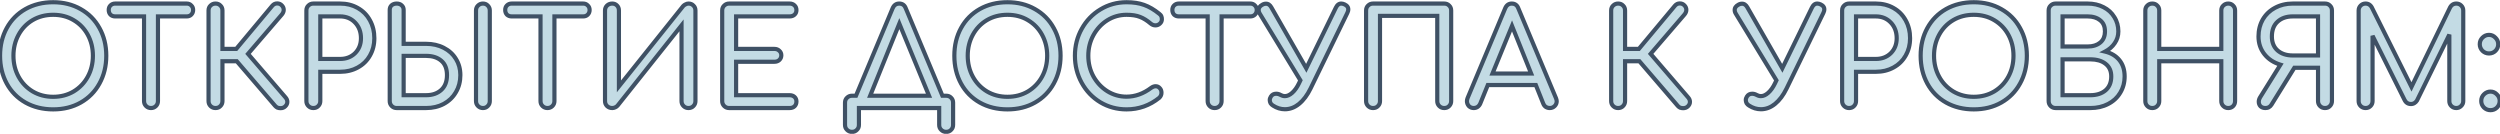 <?xml version="1.0" encoding="UTF-8"?> <svg xmlns="http://www.w3.org/2000/svg" width="841" height="45" viewBox="0 0 841 45" fill="none"> <path d="M17.887 36.794C14.407 36.794 11.302 36.029 8.572 34.499C5.872 32.969 3.772 30.839 2.272 28.109C0.772 25.349 0.022 22.229 0.022 18.749C0.022 15.269 0.772 12.164 2.272 9.434C3.772 6.704 5.872 4.574 8.572 3.044C11.302 1.514 14.407 0.749 17.887 0.749C21.337 0.749 24.412 1.514 27.112 3.044C29.842 4.574 31.957 6.704 33.457 9.434C34.987 12.164 35.752 15.269 35.752 18.749C35.752 22.229 34.987 25.349 33.457 28.109C31.957 30.839 29.857 32.969 27.157 34.499C24.457 36.029 21.367 36.794 17.887 36.794ZM17.887 32.564C20.437 32.564 22.732 31.964 24.772 30.764C26.812 29.534 28.402 27.869 29.542 25.769C30.682 23.669 31.252 21.329 31.252 18.749C31.252 16.169 30.682 13.829 29.542 11.729C28.402 9.629 26.812 7.979 24.772 6.779C22.762 5.579 20.467 4.979 17.887 4.979C15.307 4.979 12.997 5.579 10.957 6.779C8.947 7.979 7.372 9.629 6.232 11.729C5.092 13.829 4.522 16.169 4.522 18.749C4.522 21.329 5.092 23.669 6.232 25.769C7.372 27.869 8.962 29.534 11.002 30.764C13.042 31.964 15.337 32.564 17.887 32.564ZM62.812 1.199C63.442 1.199 63.952 1.409 64.342 1.829C64.762 2.219 64.972 2.729 64.972 3.359C64.972 3.989 64.762 4.514 64.342 4.934C63.952 5.324 63.442 5.519 62.812 5.519H53.137V34.004C53.137 34.664 52.912 35.219 52.462 35.669C52.012 36.119 51.457 36.344 50.797 36.344C50.137 36.344 49.582 36.119 49.132 35.669C48.682 35.219 48.457 34.664 48.457 34.004V5.519H38.737C38.107 5.519 37.582 5.324 37.162 4.934C36.772 4.514 36.577 3.989 36.577 3.359C36.577 2.729 36.772 2.219 37.162 1.829C37.582 1.409 38.107 1.199 38.737 1.199H62.812ZM95.983 32.699C96.433 33.179 96.658 33.704 96.658 34.274C96.658 34.814 96.433 35.309 95.983 35.759C95.563 36.179 95.023 36.389 94.363 36.389C94.003 36.389 93.658 36.329 93.328 36.209C93.028 36.059 92.773 35.864 92.563 35.624L79.648 20.594H74.833V34.004C74.833 34.664 74.608 35.219 74.158 35.669C73.738 36.119 73.183 36.344 72.493 36.344C71.833 36.344 71.278 36.119 70.828 35.669C70.378 35.219 70.153 34.664 70.153 34.004V3.539C70.153 2.849 70.378 2.294 70.828 1.874C71.278 1.424 71.833 1.199 72.493 1.199C73.183 1.199 73.738 1.424 74.158 1.874C74.608 2.294 74.833 2.849 74.833 3.539V16.454H79.468L91.573 1.964C92.023 1.424 92.578 1.154 93.238 1.154C93.898 1.154 94.438 1.394 94.858 1.874C95.248 2.294 95.443 2.774 95.443 3.314C95.443 3.854 95.233 4.379 94.813 4.889L83.428 18.119L95.983 32.699ZM105.408 36.344C104.748 36.344 104.193 36.119 103.743 35.669C103.293 35.219 103.068 34.664 103.068 34.004V3.539C103.068 2.849 103.293 2.294 103.743 1.874C104.193 1.424 104.748 1.199 105.408 1.199H114.408C116.628 1.199 118.608 1.694 120.348 2.684C122.118 3.674 123.483 5.054 124.443 6.824C125.433 8.594 125.928 10.604 125.928 12.854C125.928 15.044 125.433 16.994 124.443 18.704C123.483 20.414 122.118 21.749 120.348 22.709C118.608 23.669 116.628 24.149 114.408 24.149H107.748V34.004C107.748 34.664 107.523 35.219 107.073 35.669C106.653 36.119 106.098 36.344 105.408 36.344ZM114.408 19.829C116.448 19.829 118.128 19.184 119.448 17.894C120.768 16.574 121.428 14.894 121.428 12.854C121.428 10.724 120.768 8.969 119.448 7.589C118.128 6.209 116.448 5.519 114.408 5.519H107.748V19.829H114.408ZM143.345 14.744C145.565 14.744 147.545 15.194 149.285 16.094C151.055 16.994 152.42 18.239 153.38 19.829C154.37 21.419 154.865 23.234 154.865 25.274C154.865 27.404 154.37 29.309 153.38 30.989C152.42 32.669 151.055 33.989 149.285 34.949C147.545 35.879 145.565 36.344 143.345 36.344H133.445C132.785 36.344 132.23 36.119 131.78 35.669C131.33 35.219 131.105 34.664 131.105 34.004V3.314C131.105 2.684 131.315 2.174 131.735 1.784C132.185 1.394 132.755 1.199 133.445 1.199C134.135 1.199 134.69 1.394 135.11 1.784C135.56 2.174 135.785 2.684 135.785 3.314V14.744H143.345ZM162.47 36.344C161.81 36.344 161.255 36.119 160.805 35.669C160.355 35.219 160.13 34.664 160.13 34.004V3.539C160.13 2.849 160.355 2.294 160.805 1.874C161.255 1.424 161.81 1.199 162.47 1.199C163.13 1.199 163.67 1.424 164.09 1.874C164.54 2.324 164.765 2.879 164.765 3.539V34.004C164.765 34.664 164.54 35.219 164.09 35.669C163.67 36.119 163.13 36.344 162.47 36.344ZM143.345 32.024C145.445 32.024 147.14 31.439 148.43 30.269C149.72 29.099 150.365 27.434 150.365 25.274C150.365 23.114 149.72 21.494 148.43 20.414C147.17 19.334 145.475 18.794 143.345 18.794H135.785V32.024H143.345ZM196.186 1.199C196.816 1.199 197.326 1.409 197.716 1.829C198.136 2.219 198.346 2.729 198.346 3.359C198.346 3.989 198.136 4.514 197.716 4.934C197.326 5.324 196.816 5.519 196.186 5.519H186.511V34.004C186.511 34.664 186.286 35.219 185.836 35.669C185.386 36.119 184.831 36.344 184.171 36.344C183.511 36.344 182.956 36.119 182.506 35.669C182.056 35.219 181.831 34.664 181.831 34.004V5.519H172.111C171.481 5.519 170.956 5.324 170.536 4.934C170.146 4.514 169.951 3.989 169.951 3.359C169.951 2.729 170.146 2.219 170.536 1.829C170.956 1.409 171.481 1.199 172.111 1.199H196.186ZM231.607 36.344C230.947 36.344 230.392 36.119 229.942 35.669C229.492 35.219 229.267 34.664 229.267 34.004V8.534L207.757 35.534C207.547 35.774 207.277 35.969 206.947 36.119C206.617 36.269 206.287 36.344 205.957 36.344C205.267 36.344 204.682 36.119 204.202 35.669C203.752 35.219 203.527 34.664 203.527 34.004V3.539C203.527 2.879 203.752 2.324 204.202 1.874C204.682 1.424 205.267 1.199 205.957 1.199C206.617 1.199 207.157 1.424 207.577 1.874C207.997 2.294 208.207 2.849 208.207 3.539V29.054L229.807 2.054C230.017 1.814 230.287 1.619 230.617 1.469C230.947 1.289 231.277 1.199 231.607 1.199C232.297 1.199 232.852 1.424 233.272 1.874C233.722 2.294 233.947 2.849 233.947 3.539V34.004C233.947 34.664 233.722 35.219 233.272 35.669C232.852 36.119 232.297 36.344 231.607 36.344ZM245.286 36.344C244.626 36.344 244.071 36.119 243.621 35.669C243.171 35.219 242.946 34.664 242.946 34.004V3.539C242.946 2.849 243.171 2.294 243.621 1.874C244.071 1.424 244.626 1.199 245.286 1.199H265.626C266.316 1.199 266.871 1.409 267.291 1.829C267.711 2.219 267.921 2.744 267.921 3.404C267.921 4.034 267.711 4.544 267.291 4.934C266.871 5.324 266.316 5.519 265.626 5.519H247.626V16.454H260.541C261.201 16.454 261.741 16.664 262.161 17.084C262.611 17.474 262.836 17.984 262.836 18.614C262.836 19.244 262.611 19.769 262.161 20.189C261.741 20.579 261.201 20.774 260.541 20.774H247.626V32.024H265.626C266.316 32.024 266.871 32.219 267.291 32.609C267.711 32.999 267.921 33.509 267.921 34.139C267.921 34.799 267.711 35.339 267.291 35.759C266.871 36.149 266.316 36.344 265.626 36.344H245.286ZM318.283 32.204C318.973 32.204 319.528 32.429 319.948 32.879C320.398 33.299 320.623 33.854 320.623 34.544V42.014C320.623 42.704 320.398 43.259 319.948 43.679C319.528 44.129 318.973 44.354 318.283 44.354C317.623 44.354 317.068 44.129 316.618 43.679C316.168 43.259 315.943 42.704 315.943 42.014V36.344H288.943V42.014C288.943 42.704 288.718 43.259 288.268 43.679C287.848 44.129 287.293 44.354 286.603 44.354C285.943 44.354 285.388 44.129 284.938 43.679C284.488 43.259 284.263 42.704 284.263 42.014V34.544C284.263 33.854 284.488 33.299 284.938 32.879C285.388 32.429 285.943 32.204 286.603 32.204H287.953L300.283 2.774C300.733 1.724 301.468 1.199 302.488 1.199C303.568 1.199 304.303 1.724 304.693 2.774L317.023 32.204H318.283ZM302.533 7.949L292.723 32.204H312.523L302.533 7.949ZM338.907 36.794C335.427 36.794 332.322 36.029 329.592 34.499C326.892 32.969 324.792 30.839 323.292 28.109C321.792 25.349 321.042 22.229 321.042 18.749C321.042 15.269 321.792 12.164 323.292 9.434C324.792 6.704 326.892 4.574 329.592 3.044C332.322 1.514 335.427 0.749 338.907 0.749C342.357 0.749 345.432 1.514 348.132 3.044C350.862 4.574 352.977 6.704 354.477 9.434C356.007 12.164 356.772 15.269 356.772 18.749C356.772 22.229 356.007 25.349 354.477 28.109C352.977 30.839 350.877 32.969 348.177 34.499C345.477 36.029 342.387 36.794 338.907 36.794ZM338.907 32.564C341.457 32.564 343.752 31.964 345.792 30.764C347.832 29.534 349.422 27.869 350.562 25.769C351.702 23.669 352.272 21.329 352.272 18.749C352.272 16.169 351.702 13.829 350.562 11.729C349.422 9.629 347.832 7.979 345.792 6.779C343.782 5.579 341.487 4.979 338.907 4.979C336.327 4.979 334.017 5.579 331.977 6.779C329.967 7.979 328.392 9.629 327.252 11.729C326.112 13.829 325.542 16.169 325.542 18.749C325.542 21.329 326.112 23.669 327.252 25.769C328.392 27.869 329.982 29.534 332.022 30.764C334.062 31.964 336.357 32.564 338.907 32.564ZM378.974 36.794C375.764 36.794 372.824 35.999 370.154 34.409C367.514 32.819 365.429 30.644 363.899 27.884C362.369 25.124 361.604 22.079 361.604 18.749C361.604 15.449 362.369 12.434 363.899 9.704C365.429 6.944 367.514 4.769 370.154 3.179C372.824 1.559 375.764 0.749 378.974 0.749C381.254 0.749 383.219 1.049 384.869 1.649C386.549 2.249 388.244 3.239 389.954 4.619C390.314 4.889 390.554 5.174 390.674 5.474C390.794 5.744 390.854 6.074 390.854 6.464C390.854 7.064 390.629 7.559 390.179 7.949C389.759 8.339 389.264 8.534 388.694 8.534C388.124 8.534 387.599 8.339 387.119 7.949C385.889 6.899 384.689 6.149 383.519 5.699C382.349 5.219 380.834 4.979 378.974 4.979C376.634 4.979 374.474 5.594 372.494 6.824C370.544 8.054 368.984 9.734 367.814 11.864C366.674 13.964 366.104 16.259 366.104 18.749C366.104 21.269 366.674 23.579 367.814 25.679C368.984 27.779 370.544 29.444 372.494 30.674C374.474 31.904 376.634 32.519 378.974 32.519C381.854 32.519 384.614 31.529 387.254 29.549C387.764 29.189 388.259 29.009 388.739 29.009C389.309 29.009 389.774 29.219 390.134 29.639C390.524 30.029 390.719 30.554 390.719 31.214C390.719 31.844 390.479 32.399 389.999 32.879C386.759 35.489 383.084 36.794 378.974 36.794ZM420.614 1.199C421.244 1.199 421.754 1.409 422.144 1.829C422.564 2.219 422.774 2.729 422.774 3.359C422.774 3.989 422.564 4.514 422.144 4.934C421.754 5.324 421.244 5.519 420.614 5.519H410.939V34.004C410.939 34.664 410.714 35.219 410.264 35.669C409.814 36.119 409.259 36.344 408.599 36.344C407.939 36.344 407.384 36.119 406.934 35.669C406.484 35.219 406.259 34.664 406.259 34.004V5.519H396.539C395.909 5.519 395.384 5.324 394.964 4.934C394.574 4.514 394.379 3.989 394.379 3.359C394.379 2.729 394.574 2.219 394.964 1.829C395.384 1.409 395.909 1.199 396.539 1.199H420.614ZM452.3 1.469C453.14 1.859 453.56 2.414 453.56 3.134C453.56 3.524 453.455 3.929 453.245 4.349L440.87 29.774C439.79 31.994 438.5 33.719 437 34.949C435.53 36.149 433.94 36.749 432.23 36.749C430.85 36.749 429.53 36.344 428.27 35.534C427.91 35.324 427.625 35.054 427.415 34.724C427.235 34.364 427.145 34.004 427.145 33.644C427.145 33.284 427.265 32.909 427.505 32.519C427.895 31.859 428.495 31.529 429.305 31.529C429.815 31.529 430.31 31.664 430.79 31.934C431.27 32.204 431.75 32.339 432.23 32.339C433.04 32.339 433.865 31.964 434.705 31.214C435.575 30.434 436.34 29.354 437 27.974L437.45 27.029L423.77 4.574C423.53 4.184 423.41 3.779 423.41 3.359C423.41 2.639 423.815 2.054 424.625 1.604C425.015 1.364 425.435 1.244 425.885 1.244C426.605 1.244 427.19 1.634 427.64 2.414L439.43 22.979L449.375 2.594C449.825 1.664 450.425 1.199 451.175 1.199C451.535 1.199 451.91 1.289 452.3 1.469ZM461.892 36.344C461.232 36.344 460.677 36.119 460.227 35.669C459.777 35.219 459.552 34.664 459.552 34.004V3.539C459.552 2.849 459.777 2.294 460.227 1.874C460.677 1.424 461.232 1.199 461.892 1.199H485.832C486.522 1.199 487.077 1.424 487.497 1.874C487.947 2.294 488.172 2.849 488.172 3.539V34.004C488.172 34.664 487.947 35.219 487.497 35.669C487.077 36.119 486.522 36.344 485.832 36.344C485.172 36.344 484.617 36.119 484.167 35.669C483.717 35.219 483.492 34.664 483.492 34.004V5.339H464.232V34.004C464.232 34.664 464.007 35.219 463.557 35.669C463.137 36.119 462.582 36.344 461.892 36.344ZM523.449 33.059C523.599 33.449 523.674 33.779 523.674 34.049C523.674 34.679 523.449 35.219 522.999 35.669C522.549 36.119 521.994 36.344 521.334 36.344C520.884 36.344 520.449 36.224 520.029 35.984C519.639 35.714 519.354 35.354 519.174 34.904L516.654 28.604H500.499L497.934 34.904C497.724 35.354 497.424 35.714 497.034 35.984C496.644 36.224 496.224 36.344 495.774 36.344C495.114 36.344 494.559 36.119 494.109 35.669C493.689 35.189 493.479 34.634 493.479 34.004C493.479 33.704 493.554 33.359 493.704 32.969L506.349 2.774C506.799 1.724 507.534 1.199 508.554 1.199C509.634 1.199 510.369 1.724 510.759 2.774L523.449 33.059ZM502.074 24.734H515.079L508.644 8.714L502.074 24.734ZM567.823 32.699C568.273 33.179 568.498 33.704 568.498 34.274C568.498 34.814 568.273 35.309 567.823 35.759C567.403 36.179 566.863 36.389 566.203 36.389C565.843 36.389 565.498 36.329 565.168 36.209C564.868 36.059 564.613 35.864 564.403 35.624L551.488 20.594H546.673V34.004C546.673 34.664 546.448 35.219 545.998 35.669C545.578 36.119 545.023 36.344 544.333 36.344C543.673 36.344 543.118 36.119 542.668 35.669C542.218 35.219 541.993 34.664 541.993 34.004V3.539C541.993 2.849 542.218 2.294 542.668 1.874C543.118 1.424 543.673 1.199 544.333 1.199C545.023 1.199 545.578 1.424 545.998 1.874C546.448 2.294 546.673 2.849 546.673 3.539V16.454H551.308L563.413 1.964C563.863 1.424 564.418 1.154 565.078 1.154C565.738 1.154 566.278 1.394 566.698 1.874C567.088 2.294 567.283 2.774 567.283 3.314C567.283 3.854 567.073 4.379 566.653 4.889L555.268 18.119L567.823 32.699ZM612.437 1.469C613.277 1.859 613.697 2.414 613.697 3.134C613.697 3.524 613.592 3.929 613.382 4.349L601.007 29.774C599.927 31.994 598.637 33.719 597.137 34.949C595.667 36.149 594.077 36.749 592.367 36.749C590.987 36.749 589.667 36.344 588.407 35.534C588.047 35.324 587.762 35.054 587.552 34.724C587.372 34.364 587.282 34.004 587.282 33.644C587.282 33.284 587.402 32.909 587.642 32.519C588.032 31.859 588.632 31.529 589.442 31.529C589.952 31.529 590.447 31.664 590.927 31.934C591.407 32.204 591.887 32.339 592.367 32.339C593.177 32.339 594.002 31.964 594.842 31.214C595.712 30.434 596.477 29.354 597.137 27.974L597.587 27.029L583.907 4.574C583.667 4.184 583.547 3.779 583.547 3.359C583.547 2.639 583.952 2.054 584.762 1.604C585.152 1.364 585.572 1.244 586.022 1.244C586.742 1.244 587.327 1.634 587.777 2.414L599.567 22.979L609.512 2.594C609.962 1.664 610.562 1.199 611.312 1.199C611.672 1.199 612.047 1.289 612.437 1.469ZM622.029 36.344C621.369 36.344 620.814 36.119 620.364 35.669C619.914 35.219 619.689 34.664 619.689 34.004V3.539C619.689 2.849 619.914 2.294 620.364 1.874C620.814 1.424 621.369 1.199 622.029 1.199H631.029C633.249 1.199 635.229 1.694 636.969 2.684C638.739 3.674 640.104 5.054 641.064 6.824C642.054 8.594 642.549 10.604 642.549 12.854C642.549 15.044 642.054 16.994 641.064 18.704C640.104 20.414 638.739 21.749 636.969 22.709C635.229 23.669 633.249 24.149 631.029 24.149H624.369V34.004C624.369 34.664 624.144 35.219 623.694 35.669C623.274 36.119 622.719 36.344 622.029 36.344ZM631.029 19.829C633.069 19.829 634.749 19.184 636.069 17.894C637.389 16.574 638.049 14.894 638.049 12.854C638.049 10.724 637.389 8.969 636.069 7.589C634.749 6.209 633.069 5.519 631.029 5.519H624.369V19.829H631.029ZM663.971 36.794C660.491 36.794 657.386 36.029 654.656 34.499C651.956 32.969 649.856 30.839 648.356 28.109C646.856 25.349 646.106 22.229 646.106 18.749C646.106 15.269 646.856 12.164 648.356 9.434C649.856 6.704 651.956 4.574 654.656 3.044C657.386 1.514 660.491 0.749 663.971 0.749C667.421 0.749 670.496 1.514 673.196 3.044C675.926 4.574 678.041 6.704 679.541 9.434C681.071 12.164 681.836 15.269 681.836 18.749C681.836 22.229 681.071 25.349 679.541 28.109C678.041 30.839 675.941 32.969 673.241 34.499C670.541 36.029 667.451 36.794 663.971 36.794ZM663.971 32.564C666.521 32.564 668.816 31.964 670.856 30.764C672.896 29.534 674.486 27.869 675.626 25.769C676.766 23.669 677.336 21.329 677.336 18.749C677.336 16.169 676.766 13.829 675.626 11.729C674.486 9.629 672.896 7.979 670.856 6.779C668.846 5.579 666.551 4.979 663.971 4.979C661.391 4.979 659.081 5.579 657.041 6.779C655.031 7.979 653.456 9.629 652.316 11.729C651.176 13.829 650.606 16.169 650.606 18.749C650.606 21.329 651.176 23.669 652.316 25.769C653.456 27.869 655.046 29.534 657.086 30.764C659.126 31.964 661.421 32.564 663.971 32.564ZM691.506 36.344C690.846 36.344 690.291 36.119 689.841 35.669C689.391 35.219 689.166 34.664 689.166 34.004V3.539C689.166 2.849 689.391 2.294 689.841 1.874C690.291 1.424 690.846 1.199 691.506 1.199H702.261C704.271 1.199 706.056 1.604 707.616 2.414C709.176 3.194 710.391 4.304 711.261 5.744C712.161 7.154 712.611 8.759 712.611 10.559C712.611 12.029 712.206 13.349 711.396 14.519C710.616 15.689 709.536 16.634 708.156 17.354C710.196 17.834 711.801 18.794 712.971 20.234C714.141 21.674 714.726 23.504 714.726 25.724C714.726 27.764 714.231 29.594 713.241 31.214C712.281 32.834 710.916 34.094 709.146 34.994C707.406 35.894 705.426 36.344 703.206 36.344H691.506ZM702.261 15.644C704.031 15.644 705.441 15.209 706.491 14.339C707.571 13.469 708.111 12.209 708.111 10.559C708.111 8.909 707.571 7.664 706.491 6.824C705.441 5.954 704.031 5.519 702.261 5.519H693.846V15.644H702.261ZM703.206 32.024C705.306 32.024 707.001 31.484 708.291 30.404C709.581 29.294 710.226 27.734 710.226 25.724C710.226 23.864 709.581 22.439 708.291 21.449C707.031 20.459 705.336 19.964 703.206 19.964H693.846V32.024H703.206ZM724.026 36.344C723.366 36.344 722.811 36.119 722.361 35.669C721.911 35.219 721.686 34.664 721.686 34.004V3.539C721.686 2.849 721.911 2.294 722.361 1.874C722.811 1.424 723.366 1.199 724.026 1.199C724.716 1.199 725.271 1.424 725.691 1.874C726.141 2.294 726.366 2.849 726.366 3.539V16.454H747.246V3.539C747.246 2.849 747.471 2.294 747.921 1.874C748.371 1.424 748.926 1.199 749.586 1.199C750.246 1.199 750.786 1.424 751.206 1.874C751.656 2.294 751.881 2.849 751.881 3.539V34.004C751.881 34.694 751.656 35.264 751.206 35.714C750.786 36.134 750.246 36.344 749.586 36.344C748.926 36.344 748.371 36.119 747.921 35.669C747.471 35.219 747.246 34.664 747.246 34.004V20.594H726.366V34.004C726.366 34.664 726.141 35.219 725.691 35.669C725.271 36.119 724.716 36.344 724.026 36.344ZM782.125 1.199C782.815 1.199 783.37 1.424 783.79 1.874C784.24 2.294 784.465 2.849 784.465 3.539V34.004C784.465 34.664 784.24 35.219 783.79 35.669C783.37 36.119 782.815 36.344 782.125 36.344C781.465 36.344 780.91 36.119 780.46 35.669C780.01 35.219 779.785 34.664 779.785 34.004V22.799H771.82L764.125 35.219C763.645 35.969 762.97 36.344 762.1 36.344C761.41 36.344 760.855 36.149 760.435 35.759C760.045 35.339 759.85 34.829 759.85 34.229C759.85 33.719 760 33.224 760.3 32.744L767.14 21.764C764.86 21.074 763.06 19.889 761.74 18.209C760.42 16.529 759.76 14.549 759.76 12.269C759.76 10.139 760.24 8.234 761.2 6.554C762.19 4.874 763.555 3.569 765.295 2.639C767.065 1.679 769.06 1.199 771.28 1.199H782.125ZM779.785 5.519H771.28C769.18 5.519 767.485 6.104 766.195 7.274C764.905 8.444 764.26 10.109 764.26 12.269C764.26 14.279 764.905 15.854 766.195 16.994C767.485 18.104 769.18 18.659 771.28 18.659H779.785V5.519ZM826.298 1.199C826.958 1.199 827.513 1.424 827.963 1.874C828.413 2.324 828.638 2.879 828.638 3.539V34.004C828.638 34.664 828.398 35.219 827.918 35.669C827.468 36.119 826.928 36.344 826.298 36.344C825.638 36.344 825.083 36.119 824.633 35.669C824.183 35.219 823.958 34.664 823.958 34.004V11.639L813.068 33.824C812.558 34.604 811.883 34.994 811.043 34.994C810.053 34.994 809.333 34.529 808.883 33.599L798.128 12.044V34.004C798.128 34.664 797.903 35.219 797.453 35.669C797.003 36.119 796.448 36.344 795.788 36.344C795.128 36.344 794.573 36.119 794.123 35.669C793.673 35.219 793.448 34.664 793.448 34.004V3.539C793.448 2.879 793.673 2.324 794.123 1.874C794.573 1.424 795.128 1.199 795.788 1.199C796.688 1.199 797.378 1.619 797.858 2.459L811.223 29.234L824.228 2.459C824.708 1.619 825.398 1.199 826.298 1.199ZM837.297 17.984C836.457 17.984 835.722 17.684 835.092 17.084C834.492 16.454 834.192 15.719 834.192 14.879C834.192 14.009 834.492 13.274 835.092 12.674C835.722 12.044 836.457 11.729 837.297 11.729C838.137 11.729 838.857 12.044 839.457 12.674C840.087 13.274 840.402 14.009 840.402 14.879C840.402 15.719 840.102 16.454 839.502 17.084C838.902 17.684 838.167 17.984 837.297 17.984ZM837.792 37.064C836.952 37.064 836.217 36.764 835.587 36.164C834.987 35.534 834.687 34.799 834.687 33.959C834.687 33.089 834.987 32.354 835.587 31.754C836.217 31.124 836.952 30.809 837.792 30.809C838.632 30.809 839.352 31.124 839.952 31.754C840.582 32.354 840.897 33.089 840.897 33.959C840.897 34.799 840.597 35.534 839.997 36.164C839.397 36.764 838.662 37.064 837.792 37.064Z" fill="#C3DBE4"></path> <path d="M8.572 34.499L8.227 35.108L8.23 35.11L8.572 34.499ZM2.272 28.109L1.657 28.443L1.658 28.446L2.272 28.109ZM2.272 9.434L1.658 9.097L1.658 9.097L2.272 9.434ZM8.572 3.044L8.23 2.433L8.227 2.435L8.572 3.044ZM27.112 3.044L26.767 3.653L26.77 3.655L27.112 3.044ZM33.457 9.434L32.843 9.771L32.846 9.776L33.457 9.434ZM33.457 28.109L32.845 27.77L32.843 27.772L33.457 28.109ZM27.157 34.499L27.502 35.108L27.502 35.108L27.157 34.499ZM24.772 30.764L25.127 31.367L25.133 31.364L24.772 30.764ZM29.542 25.769L28.927 25.435L28.927 25.435L29.542 25.769ZM29.542 11.729L30.157 11.395L30.157 11.395L29.542 11.729ZM24.772 6.779L24.413 7.38L24.417 7.382L24.772 6.779ZM10.957 6.779L10.602 6.176L10.598 6.178L10.957 6.779ZM6.232 11.729L5.617 11.395L5.617 11.395L6.232 11.729ZM6.232 25.769L6.847 25.435L6.847 25.435L6.232 25.769ZM11.002 30.764L10.64 31.364L10.647 31.367L11.002 30.764ZM17.887 36.094C14.513 36.094 11.528 35.353 8.914 33.889L8.23 35.11C11.075 36.705 14.301 37.494 17.887 37.494V36.094ZM8.917 33.89C6.33 32.424 4.323 30.389 2.885 27.772L1.658 28.446C3.221 31.29 5.413 33.514 8.227 35.108L8.917 33.89ZM2.887 27.775C1.448 25.128 0.722 22.125 0.722 18.749H-0.678C-0.678 22.333 0.095 25.57 1.657 28.443L2.887 27.775ZM0.722 18.749C0.722 15.373 1.448 12.386 2.885 9.771L1.658 9.097C0.095 11.942 -0.678 15.165 -0.678 18.749H0.722ZM2.885 9.771C4.323 7.155 6.33 5.119 8.917 3.653L8.227 2.435C5.413 4.029 3.221 6.254 1.658 9.097L2.885 9.771ZM8.914 3.655C11.528 2.19 14.513 1.449 17.887 1.449V0.049C14.301 0.049 11.075 0.839 8.23 2.433L8.914 3.655ZM17.887 1.449C21.23 1.449 24.183 2.189 26.767 3.653L27.457 2.435C24.64 0.839 21.444 0.049 17.887 0.049V1.449ZM26.77 3.655C29.386 5.121 31.407 7.157 32.843 9.771L34.07 9.097C32.507 6.252 30.298 4.027 27.454 2.433L26.77 3.655ZM32.846 9.776C34.311 12.39 35.052 15.375 35.052 18.749H36.452C36.452 15.163 35.662 11.938 34.068 9.092L32.846 9.776ZM35.052 18.749C35.052 22.123 34.311 25.124 32.845 27.77L34.069 28.448C35.662 25.574 36.452 22.335 36.452 18.749H35.052ZM32.843 27.772C31.406 30.389 29.398 32.424 26.812 33.89L27.502 35.108C30.315 33.514 32.508 31.29 34.07 28.446L32.843 27.772ZM26.812 33.89C24.229 35.353 21.261 36.094 17.887 36.094V37.494C21.473 37.494 24.684 36.705 27.502 35.108L26.812 33.89ZM17.887 33.264C20.552 33.264 22.971 32.636 25.127 31.367L24.417 30.161C22.493 31.293 20.322 31.864 17.887 31.864V33.264ZM25.133 31.364C27.28 30.069 28.958 28.312 30.157 26.103L28.927 25.435C27.846 27.426 26.343 28.999 24.41 30.165L25.133 31.364ZM30.157 26.103C31.357 23.892 31.952 21.436 31.952 18.749H30.552C30.552 21.222 30.007 23.446 28.927 25.435L30.157 26.103ZM31.952 18.749C31.952 16.062 31.357 13.606 30.157 11.395L28.927 12.063C30.007 14.053 30.552 16.276 30.552 18.749H31.952ZM30.157 11.395C28.957 9.185 27.277 7.441 25.127 6.176L24.417 7.382C26.346 8.517 27.847 10.074 28.927 12.063L30.157 11.395ZM25.131 6.178C23.001 4.907 20.58 4.279 17.887 4.279V5.679C20.354 5.679 22.522 6.251 24.413 7.38L25.131 6.178ZM17.887 4.279C15.194 4.279 12.759 4.907 10.602 6.176L11.312 7.382C13.235 6.251 15.42 5.679 17.887 5.679V4.279ZM10.598 6.178C8.478 7.444 6.815 9.187 5.617 11.395L6.847 12.063C7.928 10.071 9.416 8.514 11.316 7.38L10.598 6.178ZM5.617 11.395C4.417 13.606 3.822 16.062 3.822 18.749H5.222C5.222 16.276 5.767 14.053 6.847 12.063L5.617 11.395ZM3.822 18.749C3.822 21.436 4.417 23.892 5.617 26.103L6.847 25.435C5.767 23.446 5.222 21.222 5.222 18.749H3.822ZM5.617 26.103C6.816 28.312 8.493 30.069 10.64 31.364L11.363 30.165C9.43 28.999 7.928 27.426 6.847 25.435L5.617 26.103ZM10.647 31.367C12.803 32.636 15.222 33.264 17.887 33.264V31.864C15.452 31.864 13.281 31.293 11.357 30.161L10.647 31.367ZM64.342 1.829L63.829 2.305L63.846 2.324L63.865 2.342L64.342 1.829ZM64.342 4.934L64.837 5.429L64.837 5.429L64.342 4.934ZM53.137 5.519V4.819H52.437V5.519H53.137ZM52.462 35.669L52.957 36.164L52.957 36.164L52.462 35.669ZM49.132 35.669L48.637 36.164L48.637 36.164L49.132 35.669ZM48.457 5.519H49.157V4.819H48.457V5.519ZM37.162 4.934L36.649 5.41L36.666 5.429L36.685 5.447L37.162 4.934ZM37.162 1.829L36.667 1.334L36.667 1.334L37.162 1.829ZM62.812 1.899C63.268 1.899 63.585 2.043 63.829 2.305L64.855 1.353C64.318 0.775 63.615 0.499 62.812 0.499V1.899ZM63.865 2.342C64.128 2.586 64.272 2.902 64.272 3.359H65.672C65.672 2.556 65.396 1.853 64.818 1.316L63.865 2.342ZM64.272 3.359C64.272 3.816 64.127 4.159 63.847 4.439L64.837 5.429C65.396 4.869 65.672 4.162 65.672 3.359H64.272ZM63.847 4.439C63.607 4.679 63.285 4.819 62.812 4.819V6.219C63.599 6.219 64.296 5.969 64.837 5.429L63.847 4.439ZM62.812 4.819H53.137V6.219H62.812V4.819ZM52.437 5.519V34.004H53.837V5.519H52.437ZM52.437 34.004C52.437 34.486 52.28 34.861 51.967 35.174L52.957 36.164C53.543 35.578 53.837 34.842 53.837 34.004H52.437ZM51.967 35.174C51.653 35.487 51.279 35.644 50.797 35.644V37.044C51.635 37.044 52.37 36.751 52.957 36.164L51.967 35.174ZM50.797 35.644C50.315 35.644 49.94 35.487 49.627 35.174L48.637 36.164C49.223 36.751 49.959 37.044 50.797 37.044V35.644ZM49.627 35.174C49.313 34.861 49.157 34.486 49.157 34.004H47.757C47.757 34.842 48.05 35.578 48.637 36.164L49.627 35.174ZM49.157 34.004V5.519H47.757V34.004H49.157ZM48.457 4.819H38.737V6.219H48.457V4.819ZM38.737 4.819C38.264 4.819 37.915 4.679 37.638 4.421L36.685 5.447C37.248 5.97 37.949 6.219 38.737 6.219V4.819ZM37.675 4.458C37.417 4.181 37.277 3.831 37.277 3.359H35.877C35.877 4.147 36.126 4.848 36.649 5.41L37.675 4.458ZM37.277 3.359C37.277 2.886 37.417 2.564 37.657 2.324L36.667 1.334C36.126 1.874 35.877 2.572 35.877 3.359H37.277ZM37.657 2.324C37.937 2.044 38.28 1.899 38.737 1.899V0.499C37.934 0.499 37.227 0.774 36.667 1.334L37.657 2.324ZM38.737 1.899H62.812V0.499H38.737V1.899ZM95.983 32.699L95.452 33.156L95.462 33.167L95.472 33.178L95.983 32.699ZM95.983 35.759L96.478 36.254L96.478 36.254L95.983 35.759ZM93.328 36.209L93.014 36.835L93.05 36.853L93.088 36.867L93.328 36.209ZM92.563 35.624L92.032 36.08L92.036 36.085L92.563 35.624ZM79.648 20.594L80.178 20.138L79.969 19.894H79.648V20.594ZM74.833 20.594V19.894H74.133V20.594H74.833ZM74.158 35.669L73.663 35.174L73.654 35.183L73.646 35.191L74.158 35.669ZM70.828 35.669L70.333 36.164L70.333 36.164L70.828 35.669ZM70.828 1.874L71.305 2.386L71.314 2.378L71.323 2.369L70.828 1.874ZM74.158 1.874L73.646 2.352L73.662 2.369L73.68 2.386L74.158 1.874ZM74.833 16.454H74.133V17.154H74.833V16.454ZM79.468 16.454V17.154H79.795L80.005 16.903L79.468 16.454ZM91.573 1.964L92.11 2.413L92.11 2.412L91.573 1.964ZM94.858 1.874L94.331 2.335L94.338 2.343L94.345 2.35L94.858 1.874ZM94.813 4.889L95.343 5.346L95.348 5.34L95.353 5.334L94.813 4.889ZM83.428 18.119L82.897 17.663L82.504 18.119L82.897 18.576L83.428 18.119ZM95.472 33.178C95.82 33.55 95.958 33.909 95.958 34.274H97.358C97.358 33.499 97.045 32.809 96.493 32.22L95.472 33.178ZM95.958 34.274C95.958 34.596 95.832 34.92 95.488 35.264L96.478 36.254C97.034 35.698 97.358 35.033 97.358 34.274H95.958ZM95.488 35.264C95.214 35.538 94.859 35.689 94.363 35.689V37.089C95.186 37.089 95.911 36.821 96.478 36.254L95.488 35.264ZM94.363 35.689C94.082 35.689 93.818 35.643 93.567 35.551L93.088 36.867C93.497 37.016 93.923 37.089 94.363 37.089V35.689ZM93.641 35.583C93.418 35.471 93.237 35.331 93.089 35.163L92.036 36.085C92.309 36.397 92.638 36.647 93.014 36.835L93.641 35.583ZM93.094 35.168L80.178 20.138L79.117 21.05L92.032 36.08L93.094 35.168ZM79.648 19.894H74.833V21.294H79.648V19.894ZM74.133 20.594V34.004H75.533V20.594H74.133ZM74.133 34.004C74.133 34.486 73.976 34.861 73.663 35.174L74.653 36.164C75.239 35.578 75.533 34.842 75.533 34.004H74.133ZM73.646 35.191C73.375 35.482 73.014 35.644 72.493 35.644V37.044C73.351 37.044 74.1 36.757 74.669 36.147L73.646 35.191ZM72.493 35.644C72.011 35.644 71.636 35.487 71.323 35.174L70.333 36.164C70.919 36.751 71.655 37.044 72.493 37.044V35.644ZM71.323 35.174C71.009 34.861 70.853 34.486 70.853 34.004H69.453C69.453 34.842 69.746 35.578 70.333 36.164L71.323 35.174ZM70.853 34.004V3.539H69.453V34.004H70.853ZM70.853 3.539C70.853 3.017 71.015 2.657 71.305 2.386L70.35 1.362C69.74 1.931 69.453 2.681 69.453 3.539H70.853ZM71.323 2.369C71.636 2.056 72.011 1.899 72.493 1.899V0.499C71.655 0.499 70.919 0.793 70.333 1.379L71.323 2.369ZM72.493 1.899C73.014 1.899 73.375 2.061 73.646 2.352L74.669 1.396C74.1 0.787 73.351 0.499 72.493 0.499V1.899ZM73.68 2.386C73.97 2.657 74.133 3.017 74.133 3.539H75.533C75.533 2.681 75.245 1.931 74.635 1.362L73.68 2.386ZM74.133 3.539V16.454H75.533V3.539H74.133ZM74.833 17.154H79.468V15.754H74.833V17.154ZM80.005 16.903L92.11 2.413L91.035 1.515L78.93 16.005L80.005 16.903ZM92.11 2.412C92.437 2.02 92.8 1.854 93.238 1.854V0.454C92.355 0.454 91.608 0.828 91.035 1.516L92.11 2.412ZM93.238 1.854C93.704 1.854 94.049 2.013 94.331 2.335L95.384 1.413C94.826 0.775 94.091 0.454 93.238 0.454V1.854ZM94.345 2.35C94.623 2.65 94.743 2.962 94.743 3.314H96.143C96.143 2.586 95.873 1.939 95.371 1.398L94.345 2.35ZM94.743 3.314C94.743 3.658 94.613 4.03 94.272 4.444L95.353 5.334C95.852 4.728 96.143 4.05 96.143 3.314H94.743ZM94.282 4.433L82.897 17.663L83.958 18.576L95.343 5.346L94.282 4.433ZM82.897 18.576L95.452 33.156L96.513 32.242L83.958 17.662L82.897 18.576ZM103.743 35.669L103.248 36.164L103.248 36.164L103.743 35.669ZM103.743 1.874L104.22 2.386L104.229 2.378L104.238 2.369L103.743 1.874ZM120.348 2.684L120.001 3.293L120.006 3.295L120.348 2.684ZM124.443 6.824L123.827 7.158L123.832 7.166L124.443 6.824ZM124.443 18.704L123.837 18.353L123.832 18.361L124.443 18.704ZM120.348 22.709L120.014 22.094L120.009 22.096L120.348 22.709ZM107.748 24.149V23.449H107.048V24.149H107.748ZM107.073 35.669L106.578 35.174L106.569 35.183L106.561 35.191L107.073 35.669ZM119.448 17.894L119.937 18.395L119.943 18.389L119.448 17.894ZM107.748 5.519V4.819H107.048V5.519H107.748ZM107.748 19.829H107.048V20.529H107.748V19.829ZM105.408 35.644C104.926 35.644 104.551 35.487 104.238 35.174L103.248 36.164C103.834 36.751 104.57 37.044 105.408 37.044V35.644ZM104.238 35.174C103.924 34.861 103.768 34.486 103.768 34.004H102.368C102.368 34.842 102.661 35.578 103.248 36.164L104.238 35.174ZM103.768 34.004V3.539H102.368V34.004H103.768ZM103.768 3.539C103.768 3.017 103.93 2.657 104.22 2.386L103.265 1.362C102.655 1.931 102.368 2.681 102.368 3.539H103.768ZM104.238 2.369C104.551 2.056 104.926 1.899 105.408 1.899V0.499C104.57 0.499 103.834 0.793 103.248 1.379L104.238 2.369ZM105.408 1.899H114.408V0.499H105.408V1.899ZM114.408 1.899C116.52 1.899 118.378 2.369 120.001 3.293L120.694 2.076C118.837 1.019 116.735 0.499 114.408 0.499V1.899ZM120.006 3.295C121.661 4.221 122.931 5.505 123.827 7.158L125.058 6.49C124.034 4.603 122.574 3.127 120.689 2.073L120.006 3.295ZM123.832 7.166C124.757 8.82 125.228 10.71 125.228 12.854H126.628C126.628 10.498 126.108 8.368 125.054 6.482L123.832 7.166ZM125.228 12.854C125.228 14.935 124.759 16.761 123.837 18.353L125.048 19.055C126.107 17.227 126.628 15.154 126.628 12.854H125.228ZM123.832 18.361C122.939 19.953 121.671 21.195 120.014 22.094L120.681 23.324C122.564 22.303 124.027 20.875 125.053 19.047L123.832 18.361ZM120.009 22.096C118.385 22.993 116.523 23.449 114.408 23.449V24.849C116.732 24.849 118.831 24.346 120.686 23.322L120.009 22.096ZM114.408 23.449H107.748V24.849H114.408V23.449ZM107.048 24.149V34.004H108.448V24.149H107.048ZM107.048 34.004C107.048 34.486 106.891 34.861 106.578 35.174L107.568 36.164C108.154 35.578 108.448 34.842 108.448 34.004H107.048ZM106.561 35.191C106.29 35.482 105.93 35.644 105.408 35.644V37.044C106.266 37.044 107.015 36.757 107.584 36.147L106.561 35.191ZM114.408 20.529C116.609 20.529 118.472 19.827 119.937 18.395L118.958 17.393C117.783 18.542 116.286 19.129 114.408 19.129V20.529ZM119.943 18.389C121.407 16.925 122.128 15.061 122.128 12.854H120.728C120.728 14.727 120.129 16.223 118.953 17.399L119.943 18.389ZM122.128 12.854C122.128 10.566 121.413 8.631 119.953 7.105L118.942 8.073C120.122 9.307 120.728 10.882 120.728 12.854H122.128ZM119.953 7.105C118.492 5.577 116.624 4.819 114.408 4.819V6.219C116.271 6.219 117.764 6.841 118.942 8.073L119.953 7.105ZM114.408 4.819H107.748V6.219H114.408V4.819ZM107.048 5.519V19.829H108.448V5.519H107.048ZM107.748 20.529H114.408V19.129H107.748V20.529ZM149.285 16.094L148.963 16.716L148.967 16.718L149.285 16.094ZM153.38 19.829L152.78 20.191L152.786 20.199L153.38 19.829ZM153.38 30.989L152.777 30.634L152.772 30.642L153.38 30.989ZM149.285 34.949L149.615 35.566L149.618 35.564L149.285 34.949ZM131.78 35.669L131.285 36.164L131.285 36.164L131.78 35.669ZM131.735 1.784L131.276 1.255L131.267 1.263L131.258 1.271L131.735 1.784ZM135.11 1.784L134.633 2.297L134.642 2.305L134.651 2.313L135.11 1.784ZM135.785 14.744H135.085V15.444H135.785V14.744ZM160.805 1.874L161.282 2.386L161.291 2.378L161.3 2.369L160.805 1.874ZM164.09 1.874L163.578 2.352L163.586 2.361L163.595 2.369L164.09 1.874ZM164.09 35.669L163.595 35.174L163.586 35.183L163.578 35.191L164.09 35.669ZM148.43 20.414L147.974 20.946L147.98 20.951L148.43 20.414ZM135.785 18.794V18.094H135.085V18.794H135.785ZM135.785 32.024H135.085V32.724H135.785V32.024ZM143.345 15.444C145.468 15.444 147.335 15.874 148.963 16.716L149.606 15.472C147.754 14.514 145.662 14.044 143.345 14.044V15.444ZM148.967 16.718C150.629 17.563 151.893 18.721 152.78 20.191L153.979 19.467C152.947 17.758 151.48 16.425 149.602 15.47L148.967 16.718ZM152.786 20.199C153.7 21.668 154.165 23.353 154.165 25.274H155.565C155.565 23.115 155.039 21.17 153.974 19.459L152.786 20.199ZM154.165 25.274C154.165 27.291 153.697 29.071 152.777 30.634L153.983 31.345C155.042 29.547 155.565 27.517 155.565 25.274H154.165ZM152.772 30.642C151.879 32.204 150.611 33.433 148.951 34.334L149.618 35.564C151.498 34.545 152.96 33.134 153.988 31.336L152.772 30.642ZM148.955 34.332C147.328 35.201 145.464 35.644 143.345 35.644V37.044C145.665 37.044 147.761 36.557 149.615 35.566L148.955 34.332ZM143.345 35.644H133.445V37.044H143.345V35.644ZM133.445 35.644C132.963 35.644 132.588 35.487 132.275 35.174L131.285 36.164C131.871 36.751 132.607 37.044 133.445 37.044V35.644ZM132.275 35.174C131.961 34.861 131.805 34.486 131.805 34.004H130.405C130.405 34.842 130.698 35.578 131.285 36.164L132.275 35.174ZM131.805 34.004V3.314H130.405V34.004H131.805ZM131.805 3.314C131.805 2.857 131.949 2.541 132.211 2.297L131.258 1.271C130.681 1.808 130.405 2.511 130.405 3.314H131.805ZM132.193 2.313C132.496 2.051 132.895 1.899 133.445 1.899V0.499C132.615 0.499 131.873 0.738 131.276 1.255L132.193 2.313ZM133.445 1.899C133.996 1.899 134.368 2.051 134.633 2.297L135.586 1.271C135.011 0.737 134.273 0.499 133.445 0.499V1.899ZM134.651 2.313C134.938 2.562 135.085 2.874 135.085 3.314H136.485C136.485 2.494 136.181 1.787 135.568 1.255L134.651 2.313ZM135.085 3.314V14.744H136.485V3.314H135.085ZM135.785 15.444H143.345V14.044H135.785V15.444ZM162.47 35.644C161.988 35.644 161.613 35.487 161.3 35.174L160.31 36.164C160.896 36.751 161.632 37.044 162.47 37.044V35.644ZM161.3 35.174C160.986 34.861 160.83 34.486 160.83 34.004H159.43C159.43 34.842 159.723 35.578 160.31 36.164L161.3 35.174ZM160.83 34.004V3.539H159.43V34.004H160.83ZM160.83 3.539C160.83 3.017 160.992 2.657 161.282 2.386L160.327 1.362C159.717 1.931 159.43 2.681 159.43 3.539H160.83ZM161.3 2.369C161.613 2.056 161.988 1.899 162.47 1.899V0.499C161.632 0.499 160.896 0.793 160.31 1.379L161.3 2.369ZM162.47 1.899C162.951 1.899 163.301 2.055 163.578 2.352L164.601 1.396C164.039 0.794 163.308 0.499 162.47 0.499V1.899ZM163.595 2.369C163.908 2.682 164.065 3.057 164.065 3.539H165.465C165.465 2.701 165.171 1.966 164.585 1.379L163.595 2.369ZM164.065 3.539V34.004H165.465V3.539H164.065ZM164.065 34.004C164.065 34.486 163.908 34.861 163.595 35.174L164.585 36.164C165.171 35.578 165.465 34.842 165.465 34.004H164.065ZM163.578 35.191C163.301 35.489 162.951 35.644 162.47 35.644V37.044C163.308 37.044 164.039 36.75 164.601 36.147L163.578 35.191ZM143.345 32.724C145.581 32.724 147.456 32.097 148.9 30.788L147.959 29.751C146.824 30.781 145.309 31.324 143.345 31.324V32.724ZM148.9 30.788C150.37 29.454 151.065 27.581 151.065 25.274H149.665C149.665 27.288 149.069 28.744 147.959 29.751L148.9 30.788ZM151.065 25.274C151.065 22.97 150.371 21.126 148.879 19.877L147.98 20.951C149.069 21.862 149.665 23.258 149.665 25.274H151.065ZM148.885 19.883C147.466 18.666 145.593 18.094 143.345 18.094V19.494C145.356 19.494 146.874 20.002 147.974 20.946L148.885 19.883ZM143.345 18.094H135.785V19.494H143.345V18.094ZM135.085 18.794V32.024H136.485V18.794H135.085ZM135.785 32.724H143.345V31.324H135.785V32.724ZM197.716 1.829L197.203 2.305L197.22 2.324L197.239 2.342L197.716 1.829ZM197.716 4.934L198.211 5.429L198.211 5.429L197.716 4.934ZM186.511 5.519V4.819H185.811V5.519H186.511ZM185.836 35.669L186.331 36.164L186.331 36.164L185.836 35.669ZM182.506 35.669L182.011 36.164L182.011 36.164L182.506 35.669ZM181.831 5.519H182.531V4.819H181.831V5.519ZM170.536 4.934L170.023 5.41L170.04 5.429L170.059 5.447L170.536 4.934ZM170.536 1.829L170.041 1.334L170.041 1.334L170.536 1.829ZM196.186 1.899C196.642 1.899 196.959 2.043 197.203 2.305L198.229 1.353C197.692 0.775 196.989 0.499 196.186 0.499V1.899ZM197.239 2.342C197.502 2.586 197.646 2.902 197.646 3.359H199.046C199.046 2.556 198.77 1.853 198.192 1.316L197.239 2.342ZM197.646 3.359C197.646 3.816 197.501 4.159 197.221 4.439L198.211 5.429C198.77 4.869 199.046 4.162 199.046 3.359H197.646ZM197.221 4.439C196.981 4.679 196.659 4.819 196.186 4.819V6.219C196.973 6.219 197.67 5.969 198.211 5.429L197.221 4.439ZM196.186 4.819H186.511V6.219H196.186V4.819ZM185.811 5.519V34.004H187.211V5.519H185.811ZM185.811 34.004C185.811 34.486 185.654 34.861 185.341 35.174L186.331 36.164C186.917 35.578 187.211 34.842 187.211 34.004H185.811ZM185.341 35.174C185.027 35.487 184.653 35.644 184.171 35.644V37.044C185.009 37.044 185.744 36.751 186.331 36.164L185.341 35.174ZM184.171 35.644C183.689 35.644 183.314 35.487 183.001 35.174L182.011 36.164C182.597 36.751 183.333 37.044 184.171 37.044V35.644ZM183.001 35.174C182.687 34.861 182.531 34.486 182.531 34.004H181.131C181.131 34.842 181.424 35.578 182.011 36.164L183.001 35.174ZM182.531 34.004V5.519H181.131V34.004H182.531ZM181.831 4.819H172.111V6.219H181.831V4.819ZM172.111 4.819C171.638 4.819 171.289 4.679 171.012 4.421L170.059 5.447C170.622 5.97 171.323 6.219 172.111 6.219V4.819ZM171.049 4.458C170.791 4.181 170.651 3.831 170.651 3.359H169.251C169.251 4.147 169.5 4.848 170.023 5.41L171.049 4.458ZM170.651 3.359C170.651 2.886 170.791 2.564 171.031 2.324L170.041 1.334C169.5 1.874 169.251 2.572 169.251 3.359H170.651ZM171.031 2.324C171.311 2.044 171.654 1.899 172.111 1.899V0.499C171.307 0.499 170.601 0.774 170.041 1.334L171.031 2.324ZM172.111 1.899H196.186V0.499H172.111V1.899ZM229.267 8.534H229.967V6.532L228.719 8.098L229.267 8.534ZM207.757 35.534L208.283 35.995L208.294 35.983L208.304 35.97L207.757 35.534ZM206.947 36.119L207.236 36.756L207.236 36.756L206.947 36.119ZM204.202 35.669L203.707 36.164L203.715 36.172L203.723 36.18L204.202 35.669ZM204.202 1.874L203.723 1.363L203.715 1.371L203.707 1.379L204.202 1.874ZM207.577 1.874L207.065 2.352L207.073 2.361L207.082 2.369L207.577 1.874ZM208.207 29.054H207.507V31.05L208.753 29.491L208.207 29.054ZM229.807 2.054L229.28 1.593L229.27 1.605L229.26 1.617L229.807 2.054ZM230.617 1.469L230.906 2.106L230.929 2.096L230.952 2.084L230.617 1.469ZM233.272 1.874L232.76 2.352L232.776 2.369L232.794 2.386L233.272 1.874ZM233.272 35.669L232.777 35.174L232.768 35.183L232.76 35.191L233.272 35.669ZM231.607 35.644C231.125 35.644 230.75 35.487 230.437 35.174L229.447 36.164C230.033 36.751 230.769 37.044 231.607 37.044V35.644ZM230.437 35.174C230.123 34.861 229.967 34.486 229.967 34.004H228.567C228.567 34.842 228.86 35.578 229.447 36.164L230.437 35.174ZM229.967 34.004V8.534H228.567V34.004H229.967ZM228.719 8.098L207.209 35.098L208.304 35.97L229.814 8.97L228.719 8.098ZM207.23 35.073C207.094 35.229 206.909 35.367 206.657 35.482L207.236 36.756C207.645 36.571 207.999 36.32 208.283 35.995L207.23 35.073ZM206.657 35.482C206.409 35.595 206.177 35.644 205.957 35.644V37.044C206.396 37.044 206.824 36.944 207.236 36.756L206.657 35.482ZM205.957 35.644C205.435 35.644 205.024 35.48 204.68 35.158L203.723 36.18C204.339 36.758 205.098 37.044 205.957 37.044V35.644ZM204.697 35.174C204.383 34.861 204.227 34.486 204.227 34.004H202.827C202.827 34.842 203.12 35.578 203.707 36.164L204.697 35.174ZM204.227 34.004V3.539H202.827V34.004H204.227ZM204.227 3.539C204.227 3.057 204.383 2.682 204.697 2.369L203.707 1.379C203.12 1.966 202.827 2.701 202.827 3.539H204.227ZM204.68 2.385C205.024 2.063 205.435 1.899 205.957 1.899V0.499C205.098 0.499 204.339 0.785 203.723 1.363L204.68 2.385ZM205.957 1.899C206.438 1.899 206.788 2.055 207.065 2.352L208.088 1.396C207.526 0.794 206.795 0.499 205.957 0.499V1.899ZM207.082 2.369C207.349 2.637 207.507 3.002 207.507 3.539H208.907C208.907 2.696 208.644 1.952 208.072 1.379L207.082 2.369ZM207.507 3.539V29.054H208.907V3.539H207.507ZM208.753 29.491L230.353 2.491L229.26 1.617L207.66 28.617L208.753 29.491ZM230.333 2.515C230.469 2.36 230.655 2.221 230.906 2.106L230.327 0.832C229.919 1.017 229.564 1.269 229.28 1.593L230.333 2.515ZM230.952 2.084C231.193 1.952 231.409 1.899 231.607 1.899V0.499C231.144 0.499 230.7 0.626 230.281 0.855L230.952 2.084ZM231.607 1.899C232.129 1.899 232.489 2.061 232.76 2.352L233.783 1.396C233.214 0.787 232.465 0.499 231.607 0.499V1.899ZM232.794 2.386C233.084 2.657 233.247 3.017 233.247 3.539H234.647C234.647 2.681 234.359 1.931 233.749 1.362L232.794 2.386ZM233.247 3.539V34.004H234.647V3.539H233.247ZM233.247 34.004C233.247 34.486 233.09 34.861 232.777 35.174L233.767 36.164C234.353 35.578 234.647 34.842 234.647 34.004H233.247ZM232.76 35.191C232.489 35.482 232.129 35.644 231.607 35.644V37.044C232.465 37.044 233.214 36.757 233.783 36.147L232.76 35.191ZM243.621 35.669L243.126 36.164L243.126 36.164L243.621 35.669ZM243.621 1.874L244.098 2.386L244.107 2.378L244.116 2.369L243.621 1.874ZM267.291 1.829L266.796 2.324L266.805 2.333L266.814 2.342L267.291 1.829ZM267.291 4.934L267.767 5.447L267.767 5.447L267.291 4.934ZM247.626 5.519V4.819H246.926V5.519H247.626ZM247.626 16.454H246.926V17.154H247.626V16.454ZM262.161 17.084L261.666 17.579L261.683 17.597L261.702 17.613L262.161 17.084ZM262.161 20.189L262.637 20.702L262.638 20.701L262.161 20.189ZM247.626 20.774V20.074H246.926V20.774H247.626ZM247.626 32.024H246.926V32.724H247.626V32.024ZM267.291 32.609L267.767 32.096L267.767 32.096L267.291 32.609ZM267.291 35.759L267.767 36.272L267.776 36.263L267.786 36.254L267.291 35.759ZM245.286 35.644C244.804 35.644 244.429 35.487 244.116 35.174L243.126 36.164C243.712 36.751 244.448 37.044 245.286 37.044V35.644ZM244.116 35.174C243.802 34.861 243.646 34.486 243.646 34.004H242.246C242.246 34.842 242.539 35.578 243.126 36.164L244.116 35.174ZM243.646 34.004V3.539H242.246V34.004H243.646ZM243.646 3.539C243.646 3.017 243.808 2.657 244.098 2.386L243.143 1.362C242.533 1.931 242.246 2.681 242.246 3.539H243.646ZM244.116 2.369C244.429 2.056 244.804 1.899 245.286 1.899V0.499C244.448 0.499 243.712 0.793 243.126 1.379L244.116 2.369ZM245.286 1.899H265.626V0.499H245.286V1.899ZM265.626 1.899C266.162 1.899 266.528 2.057 266.796 2.324L267.786 1.334C267.213 0.762 266.469 0.499 265.626 0.499V1.899ZM266.814 2.342C267.07 2.579 267.221 2.906 267.221 3.404H268.621C268.621 2.582 268.352 1.859 267.767 1.316L266.814 2.342ZM267.221 3.404C267.221 3.861 267.077 4.178 266.814 4.421L267.767 5.447C268.345 4.911 268.621 4.207 268.621 3.404H267.221ZM266.814 4.421C266.549 4.667 266.177 4.819 265.626 4.819V6.219C266.454 6.219 267.192 5.981 267.767 5.447L266.814 4.421ZM265.626 4.819H247.626V6.219H265.626V4.819ZM246.926 5.519V16.454H248.326V5.519H246.926ZM247.626 17.154H260.541V15.754H247.626V17.154ZM260.541 17.154C261.038 17.154 261.392 17.305 261.666 17.579L262.656 16.589C262.089 16.023 261.364 15.754 260.541 15.754V17.154ZM261.702 17.613C261.989 17.862 262.136 18.174 262.136 18.614H263.536C263.536 17.794 263.232 17.087 262.619 16.555L261.702 17.613ZM262.136 18.614C262.136 19.055 261.987 19.393 261.683 19.677L262.638 20.701C263.234 20.145 263.536 19.433 263.536 18.614H262.136ZM261.684 19.676C261.413 19.928 261.053 20.074 260.541 20.074V21.474C261.349 21.474 262.068 21.23 262.637 20.702L261.684 19.676ZM260.541 20.074H247.626V21.474H260.541V20.074ZM246.926 20.774V32.024H248.326V20.774H246.926ZM247.626 32.724H265.626V31.324H247.626V32.724ZM265.626 32.724C266.177 32.724 266.549 32.876 266.814 33.122L267.767 32.096C267.192 31.562 266.454 31.324 265.626 31.324V32.724ZM266.814 33.122C267.077 33.366 267.221 33.682 267.221 34.139H268.621C268.621 33.336 268.345 32.633 267.767 32.096L266.814 33.122ZM267.221 34.139C267.221 34.636 267.069 34.991 266.796 35.264L267.786 36.254C268.352 35.688 268.621 34.962 268.621 34.139H267.221ZM266.814 35.246C266.549 35.492 266.177 35.644 265.626 35.644V37.044C266.454 37.044 267.192 36.806 267.767 36.272L266.814 35.246ZM265.626 35.644H245.286V37.044H265.626V35.644ZM319.948 32.879L319.436 33.357L319.453 33.374L319.47 33.391L319.948 32.879ZM319.948 43.679L319.47 43.167L319.453 43.184L319.436 43.202L319.948 43.679ZM316.618 43.679L317.113 43.184L317.104 43.176L317.096 43.167L316.618 43.679ZM315.943 36.344H316.643V35.644H315.943V36.344ZM288.943 36.344V35.644H288.243V36.344H288.943ZM288.268 43.679L287.79 43.167L287.773 43.184L287.756 43.202L288.268 43.679ZM284.938 43.679L285.433 43.184L285.424 43.176L285.416 43.167L284.938 43.679ZM284.938 32.879L285.416 33.391L285.424 33.383L285.433 33.374L284.938 32.879ZM287.953 32.204V32.904H288.419L288.599 32.475L287.953 32.204ZM300.283 2.774L299.64 2.498L299.637 2.504L300.283 2.774ZM304.693 2.774L304.037 3.018L304.042 3.031L304.047 3.045L304.693 2.774ZM317.023 32.204L316.377 32.475L316.557 32.904H317.023V32.204ZM302.533 7.949L303.18 7.683L302.527 6.097L301.884 7.687L302.533 7.949ZM292.723 32.204L292.074 31.942L291.685 32.904H292.723V32.204ZM312.523 32.204V32.904H313.568L313.17 31.938L312.523 32.204ZM318.283 32.904C318.805 32.904 319.165 33.066 319.436 33.357L320.46 32.401C319.891 31.792 319.141 31.504 318.283 31.504V32.904ZM319.47 33.391C319.761 33.662 319.923 34.022 319.923 34.544H321.323C321.323 33.686 321.035 32.937 320.426 32.367L319.47 33.391ZM319.923 34.544V42.014H321.323V34.544H319.923ZM319.923 42.014C319.923 42.536 319.761 42.897 319.47 43.167L320.426 44.191C321.035 43.622 321.323 42.872 321.323 42.014H319.923ZM319.436 43.202C319.165 43.492 318.805 43.654 318.283 43.654V45.054C319.141 45.054 319.891 44.767 320.46 44.157L319.436 43.202ZM318.283 43.654C317.801 43.654 317.426 43.498 317.113 43.184L316.123 44.174C316.71 44.761 317.445 45.054 318.283 45.054V43.654ZM317.096 43.167C316.805 42.897 316.643 42.536 316.643 42.014H315.243C315.243 42.872 315.531 43.622 316.14 44.191L317.096 43.167ZM316.643 42.014V36.344H315.243V42.014H316.643ZM315.943 35.644H288.943V37.044H315.943V35.644ZM288.243 36.344V42.014H289.643V36.344H288.243ZM288.243 42.014C288.243 42.536 288.081 42.897 287.79 43.167L288.746 44.191C289.355 43.622 289.643 42.872 289.643 42.014H288.243ZM287.756 43.202C287.485 43.492 287.125 43.654 286.603 43.654V45.054C287.461 45.054 288.211 44.767 288.78 44.157L287.756 43.202ZM286.603 43.654C286.121 43.654 285.746 43.498 285.433 43.184L284.443 44.174C285.03 44.761 285.765 45.054 286.603 45.054V43.654ZM285.416 43.167C285.125 42.897 284.963 42.536 284.963 42.014H283.563C283.563 42.872 283.851 43.622 284.46 44.191L285.416 43.167ZM284.963 42.014V34.544H283.563V42.014H284.963ZM284.963 34.544C284.963 34.022 285.125 33.662 285.416 33.391L284.46 32.367C283.851 32.937 283.563 33.686 283.563 34.544H284.963ZM285.433 33.374C285.746 33.061 286.121 32.904 286.603 32.904V31.504C285.765 31.504 285.03 31.797 284.443 32.384L285.433 33.374ZM286.603 32.904H287.953V31.504H286.603V32.904ZM288.599 32.475L300.929 3.045L299.637 2.504L287.307 31.934L288.599 32.475ZM300.926 3.05C301.114 2.612 301.34 2.333 301.579 2.162C301.812 1.996 302.104 1.899 302.488 1.899V0.499C301.852 0.499 301.266 0.665 300.765 1.023C300.269 1.378 299.902 1.886 299.64 2.498L300.926 3.05ZM302.488 1.899C302.911 1.899 303.215 2 303.442 2.162C303.671 2.326 303.879 2.592 304.037 3.018L305.349 2.53C305.117 1.906 304.762 1.385 304.256 1.023C303.748 0.66 303.145 0.499 302.488 0.499V1.899ZM304.047 3.045L316.377 32.475L317.669 31.934L305.339 2.504L304.047 3.045ZM317.023 32.904H318.283V31.504H317.023V32.904ZM301.884 7.687L292.074 31.942L293.372 32.467L303.182 8.212L301.884 7.687ZM292.723 32.904H312.523V31.504H292.723V32.904ZM313.17 31.938L303.18 7.683L301.886 8.216L311.876 32.471L313.17 31.938ZM329.592 34.499L329.247 35.108L329.25 35.11L329.592 34.499ZM323.292 28.109L322.677 28.443L322.679 28.446L323.292 28.109ZM323.292 9.434L322.679 9.097L322.679 9.097L323.292 9.434ZM329.592 3.044L329.25 2.433L329.247 2.435L329.592 3.044ZM348.132 3.044L347.787 3.653L347.79 3.655L348.132 3.044ZM354.477 9.434L353.864 9.771L353.867 9.776L354.477 9.434ZM354.477 28.109L353.865 27.77L353.864 27.772L354.477 28.109ZM348.177 34.499L348.522 35.108L348.522 35.108L348.177 34.499ZM345.792 30.764L346.147 31.367L346.154 31.364L345.792 30.764ZM350.562 25.769L349.947 25.435L349.947 25.435L350.562 25.769ZM350.562 11.729L351.178 11.395L351.178 11.395L350.562 11.729ZM345.792 6.779L345.434 7.38L345.437 7.382L345.792 6.779ZM331.977 6.779L331.622 6.176L331.619 6.178L331.977 6.779ZM327.252 11.729L326.637 11.395L326.637 11.395L327.252 11.729ZM327.252 25.769L327.868 25.435L327.868 25.435L327.252 25.769ZM332.022 30.764L331.661 31.364L331.667 31.367L332.022 30.764ZM338.907 36.094C335.533 36.094 332.549 35.353 329.935 33.889L329.25 35.11C332.096 36.705 335.321 37.494 338.907 37.494V36.094ZM329.937 33.89C327.351 32.424 325.344 30.389 323.906 27.772L322.679 28.446C324.241 31.29 326.434 33.514 329.247 35.108L329.937 33.89ZM323.907 27.775C322.469 25.128 321.742 22.125 321.742 18.749H320.342C320.342 22.333 321.116 25.57 322.677 28.443L323.907 27.775ZM321.742 18.749C321.742 15.373 322.469 12.386 323.906 9.771L322.679 9.097C321.116 11.942 320.342 15.165 320.342 18.749H321.742ZM323.906 9.771C325.344 7.155 327.351 5.119 329.937 3.653L329.247 2.435C326.434 4.029 324.241 6.254 322.679 9.097L323.906 9.771ZM329.935 3.655C332.549 2.19 335.533 1.449 338.907 1.449V0.049C335.321 0.049 332.096 0.839 329.25 2.433L329.935 3.655ZM338.907 1.449C342.25 1.449 345.204 2.189 347.787 3.653L348.477 2.435C345.661 0.839 342.465 0.049 338.907 0.049V1.449ZM347.79 3.655C350.406 5.121 352.427 7.157 353.864 9.771L355.091 9.097C353.527 6.252 351.318 4.027 348.475 2.433L347.79 3.655ZM353.867 9.776C355.332 12.39 356.072 15.375 356.072 18.749H357.472C357.472 15.163 356.683 11.938 355.088 9.092L353.867 9.776ZM356.072 18.749C356.072 22.123 355.332 25.124 353.865 27.77L355.09 28.448C356.683 25.574 357.472 22.335 357.472 18.749H356.072ZM353.864 27.772C352.426 30.389 350.419 32.424 347.832 33.89L348.522 35.108C351.336 33.514 353.529 31.29 355.091 28.446L353.864 27.772ZM347.832 33.89C345.25 35.353 342.281 36.094 338.907 36.094V37.494C342.493 37.494 345.705 36.705 348.522 35.108L347.832 33.89ZM338.907 33.264C341.572 33.264 343.991 32.636 346.147 31.367L345.437 30.161C343.513 31.293 341.343 31.864 338.907 31.864V33.264ZM346.154 31.364C348.301 30.069 349.978 28.312 351.178 26.103L349.947 25.435C348.866 27.426 347.364 28.999 345.431 30.165L346.154 31.364ZM351.178 26.103C352.378 23.892 352.972 21.436 352.972 18.749H351.572C351.572 21.222 351.027 23.446 349.947 25.435L351.178 26.103ZM352.972 18.749C352.972 16.062 352.378 13.606 351.178 11.395L349.947 12.063C351.027 14.053 351.572 16.276 351.572 18.749H352.972ZM351.178 11.395C349.977 9.185 348.298 7.441 346.147 6.176L345.437 7.382C347.367 8.517 348.867 10.074 349.947 12.063L351.178 11.395ZM346.151 6.178C344.022 4.907 341.6 4.279 338.907 4.279V5.679C341.374 5.679 343.543 6.251 345.434 7.38L346.151 6.178ZM338.907 4.279C336.214 4.279 333.78 4.907 331.622 6.176L332.332 7.382C334.255 6.251 336.441 5.679 338.907 5.679V4.279ZM331.619 6.178C329.498 7.444 327.836 9.187 326.637 11.395L327.868 12.063C328.949 10.071 330.436 8.514 332.336 7.38L331.619 6.178ZM326.637 11.395C325.437 13.606 324.842 16.062 324.842 18.749H326.242C326.242 16.276 326.788 14.053 327.868 12.063L326.637 11.395ZM324.842 18.749C324.842 21.436 325.437 23.892 326.637 26.103L327.868 25.435C326.788 23.446 326.242 21.222 326.242 18.749H324.842ZM326.637 26.103C327.836 28.312 329.514 30.069 331.661 31.364L332.384 30.165C330.451 28.999 328.948 27.426 327.868 25.435L326.637 26.103ZM331.667 31.367C333.823 32.636 336.243 33.264 338.907 33.264V31.864C336.472 31.864 334.301 31.293 332.377 30.161L331.667 31.367ZM370.154 34.409L369.793 35.009L369.796 35.011L370.154 34.409ZM363.899 27.884L364.511 27.545L363.899 27.884ZM363.899 9.704L364.51 10.046L364.511 10.043L363.899 9.704ZM370.154 3.179L370.515 3.779L370.517 3.778L370.154 3.179ZM384.869 1.649L384.63 2.307L384.633 2.308L384.869 1.649ZM389.954 4.619L389.514 5.164L389.524 5.172L389.534 5.179L389.954 4.619ZM390.674 5.474L390.024 5.734L390.029 5.746L390.034 5.758L390.674 5.474ZM390.179 7.949L389.72 7.42L389.711 7.428L389.703 7.436L390.179 7.949ZM387.119 7.949L386.664 8.482L386.671 8.487L386.677 8.492L387.119 7.949ZM383.519 5.699L383.253 6.347L383.26 6.35L383.268 6.352L383.519 5.699ZM372.494 6.824L372.124 6.229L372.12 6.232L372.494 6.824ZM367.814 11.864L367.2 11.527L367.199 11.53L367.814 11.864ZM367.814 25.679L367.199 26.013L367.202 26.02L367.814 25.679ZM372.494 30.674L372.12 31.266L372.124 31.269L372.494 30.674ZM387.254 29.549L386.85 28.977L386.842 28.983L386.834 28.989L387.254 29.549ZM390.134 29.639L389.602 30.095L389.62 30.115L389.639 30.134L390.134 29.639ZM389.999 32.879L390.438 33.424L390.467 33.401L390.494 33.374L389.999 32.879ZM378.974 36.094C375.886 36.094 373.07 35.331 370.512 33.808L369.796 35.011C372.578 36.667 375.642 37.494 378.974 37.494V36.094ZM370.515 33.809C367.983 32.284 365.983 30.2 364.511 27.545L363.287 28.224C364.875 31.088 367.045 33.354 369.793 35.009L370.515 33.809ZM364.511 27.545C363.042 24.894 362.304 21.967 362.304 18.749H360.904C360.904 22.191 361.696 25.354 363.287 28.224L364.511 27.545ZM362.304 18.749C362.304 15.562 363.041 12.666 364.51 10.046L363.288 9.362C361.696 12.202 360.904 15.336 360.904 18.749H362.304ZM364.511 10.043C365.983 7.388 367.983 5.304 370.515 3.779L369.793 2.579C367.045 4.234 364.875 6.5 363.287 9.365L364.511 10.043ZM370.517 3.778C373.074 2.226 375.888 1.449 378.974 1.449V0.049C375.64 0.049 372.573 0.892 369.791 2.581L370.517 3.778ZM378.974 1.449C381.195 1.449 383.075 1.742 384.63 2.307L385.108 0.991C383.362 0.356 381.312 0.049 378.974 0.049V1.449ZM384.633 2.308C386.225 2.877 387.852 3.822 389.514 5.164L390.393 4.074C388.636 2.656 386.873 1.622 385.104 0.99L384.633 2.308ZM389.534 5.179C389.83 5.401 389.967 5.591 390.024 5.734L391.324 5.214C391.141 4.757 390.798 4.377 390.374 4.059L389.534 5.179ZM390.034 5.758C390.104 5.915 390.154 6.142 390.154 6.464H391.554C391.554 6.006 391.484 5.573 391.314 5.19L390.034 5.758ZM390.154 6.464C390.154 6.863 390.016 7.164 389.72 7.42L390.637 8.478C391.242 7.954 391.554 7.265 391.554 6.464H390.154ZM389.703 7.436C389.411 7.707 389.086 7.834 388.694 7.834V9.234C389.442 9.234 390.107 8.972 390.655 8.462L389.703 7.436ZM388.694 7.834C388.299 7.834 387.927 7.704 387.56 7.406L386.677 8.492C387.271 8.975 387.949 9.234 388.694 9.234V7.834ZM387.573 7.417C386.3 6.329 385.032 5.531 383.77 5.046L383.268 6.352C384.346 6.767 385.478 7.469 386.664 8.482L387.573 7.417ZM383.785 5.051C382.5 4.525 380.886 4.279 378.974 4.279V5.679C380.782 5.679 382.197 5.914 383.253 6.347L383.785 5.051ZM378.974 4.279C376.504 4.279 374.216 4.93 372.124 6.23L372.863 7.419C374.732 6.258 376.764 5.679 378.974 5.679V4.279ZM372.12 6.232C370.065 7.529 368.424 9.299 367.2 11.527L368.427 12.201C369.543 10.169 371.023 8.579 372.867 7.416L372.12 6.232ZM367.199 11.53C366.001 13.737 365.404 16.148 365.404 18.749H366.804C366.804 16.371 367.347 14.191 368.429 12.198L367.199 11.53ZM365.404 18.749C365.404 21.379 366 23.805 367.199 26.013L368.429 25.345C367.348 23.353 366.804 21.159 366.804 18.749H365.404ZM367.202 26.02C368.427 28.218 370.067 29.971 372.12 31.266L372.867 30.082C371.021 28.917 369.541 27.341 368.425 25.338L367.202 26.02ZM372.124 31.269C374.216 32.568 376.504 33.219 378.974 33.219V31.819C376.764 31.819 374.732 31.24 372.863 30.079L372.124 31.269ZM378.974 33.219C382.027 33.219 384.931 32.166 387.674 30.109L386.834 28.989C384.297 30.892 381.681 31.819 378.974 31.819V33.219ZM387.658 30.121C388.085 29.819 388.441 29.709 388.739 29.709V28.309C388.076 28.309 387.443 28.559 386.85 28.977L387.658 30.121ZM388.739 29.709C389.112 29.709 389.38 29.835 389.602 30.095L390.665 29.184C390.168 28.603 389.506 28.309 388.739 28.309V29.709ZM389.639 30.134C389.872 30.367 390.019 30.701 390.019 31.214H391.419C391.419 30.408 391.175 29.691 390.629 29.144L389.639 30.134ZM390.019 31.214C390.019 31.643 389.864 32.024 389.504 32.384L390.494 33.374C391.094 32.774 391.419 32.045 391.419 31.214H390.019ZM389.56 32.334C386.442 34.845 382.922 36.094 378.974 36.094V37.494C383.246 37.494 387.075 36.133 390.438 33.424L389.56 32.334ZM422.144 1.829L421.631 2.305L421.649 2.324L421.668 2.342L422.144 1.829ZM422.144 4.934L422.639 5.429L422.639 5.429L422.144 4.934ZM410.939 5.519V4.819H410.239V5.519H410.939ZM410.264 35.669L410.759 36.164L410.759 36.164L410.264 35.669ZM406.934 35.669L406.439 36.164L406.439 36.164L406.934 35.669ZM406.259 5.519H406.959V4.819H406.259V5.519ZM394.964 4.934L394.451 5.41L394.469 5.429L394.488 5.447L394.964 4.934ZM394.964 1.829L394.469 1.334L394.469 1.334L394.964 1.829ZM420.614 1.899C421.071 1.899 421.388 2.043 421.631 2.305L422.657 1.353C422.121 0.775 421.418 0.499 420.614 0.499V1.899ZM421.668 2.342C421.93 2.586 422.074 2.902 422.074 3.359H423.474C423.474 2.556 423.198 1.853 422.621 1.316L421.668 2.342ZM422.074 3.359C422.074 3.816 421.93 4.159 421.649 4.439L422.639 5.429C423.199 4.869 423.474 4.162 423.474 3.359H422.074ZM421.649 4.439C421.41 4.679 421.087 4.819 420.614 4.819V6.219C421.401 6.219 422.099 5.969 422.639 5.429L421.649 4.439ZM420.614 4.819H410.939V6.219H420.614V4.819ZM410.239 5.519V34.004H411.639V5.519H410.239ZM410.239 34.004C410.239 34.486 410.083 34.861 409.769 35.174L410.759 36.164C411.346 35.578 411.639 34.842 411.639 34.004H410.239ZM409.769 35.174C409.456 35.487 409.081 35.644 408.599 35.644V37.044C409.437 37.044 410.173 36.751 410.759 36.164L409.769 35.174ZM408.599 35.644C408.117 35.644 407.743 35.487 407.429 35.174L406.439 36.164C407.026 36.751 407.761 37.044 408.599 37.044V35.644ZM407.429 35.174C407.116 34.861 406.959 34.486 406.959 34.004H405.559C405.559 34.842 405.853 35.578 406.439 36.164L407.429 35.174ZM406.959 34.004V5.519H405.559V34.004H406.959ZM406.259 4.819H396.539V6.219H406.259V4.819ZM396.539 4.819C396.067 4.819 395.718 4.679 395.441 4.421L394.488 5.447C395.051 5.97 395.752 6.219 396.539 6.219V4.819ZM395.477 4.458C395.22 4.181 395.079 3.831 395.079 3.359H393.679C393.679 4.147 393.929 4.848 394.451 5.41L395.477 4.458ZM395.079 3.359C395.079 2.886 395.22 2.564 395.459 2.324L394.469 1.334C393.929 1.874 393.679 2.572 393.679 3.359H395.079ZM395.459 2.324C395.739 2.044 396.082 1.899 396.539 1.899V0.499C395.736 0.499 395.029 0.774 394.469 1.334L395.459 2.324ZM396.539 1.899H420.614V0.499H396.539V1.899ZM452.3 1.469L452.595 0.834L452.594 0.834L452.3 1.469ZM453.245 4.349L452.619 4.036L452.616 4.043L453.245 4.349ZM440.87 29.774L440.241 29.468L440.241 29.468L440.87 29.774ZM437 34.949L437.443 35.491L437.444 35.49L437 34.949ZM428.27 35.534L428.649 34.945L428.636 34.937L428.623 34.929L428.27 35.534ZM427.415 34.724L426.789 35.037L426.805 35.069L426.825 35.1L427.415 34.724ZM427.505 32.519L428.102 32.886L428.108 32.875L427.505 32.519ZM434.705 31.214L435.172 31.736L435.173 31.735L434.705 31.214ZM437 27.974L437.632 28.276L437.632 28.275L437 27.974ZM437.45 27.029L438.082 27.33L438.245 26.988L438.048 26.665L437.45 27.029ZM423.77 4.574L424.368 4.21L424.366 4.207L423.77 4.574ZM424.625 1.604L424.965 2.216L424.979 2.208L424.992 2.2L424.625 1.604ZM427.64 2.414L428.248 2.066L428.247 2.064L427.64 2.414ZM439.43 22.979L438.823 23.327L439.48 24.474L440.059 23.286L439.43 22.979ZM449.375 2.594L450.004 2.901L450.005 2.899L449.375 2.594ZM452.006 2.104C452.355 2.266 452.565 2.439 452.687 2.6C452.802 2.752 452.86 2.921 452.86 3.134H454.26C454.26 2.627 454.109 2.159 453.804 1.755C453.505 1.361 453.086 1.062 452.595 0.834L452.006 2.104ZM452.86 3.134C452.86 3.395 452.79 3.694 452.619 4.036L453.871 4.662C454.12 4.165 454.26 3.653 454.26 3.134H452.86ZM452.616 4.043L440.241 29.468L441.5 30.081L453.875 4.655L452.616 4.043ZM440.241 29.468C439.193 31.621 437.96 33.257 436.556 34.408L437.444 35.49C439.041 34.181 440.387 32.367 441.5 30.08L440.241 29.468ZM436.558 34.407C435.198 35.517 433.761 36.049 432.23 36.049V37.449C434.12 37.449 435.863 36.782 437.443 35.491L436.558 34.407ZM432.23 36.049C430.996 36.049 429.806 35.689 428.649 34.945L427.892 36.123C429.255 36.999 430.705 37.449 432.23 37.449V36.049ZM428.623 34.929C428.353 34.772 428.152 34.578 428.006 34.348L426.825 35.1C427.099 35.53 427.468 35.876 427.918 36.139L428.623 34.929ZM428.041 34.411C427.904 34.137 427.845 33.883 427.845 33.644H426.445C426.445 34.125 426.566 34.592 426.789 35.037L428.041 34.411ZM427.845 33.644C427.845 33.444 427.911 33.195 428.101 32.886L426.909 32.152C426.62 32.623 426.445 33.124 426.445 33.644H427.845ZM428.108 32.875C428.364 32.443 428.726 32.229 429.305 32.229V30.829C428.265 30.829 427.427 31.276 426.903 32.163L428.108 32.875ZM429.305 32.229C429.686 32.229 430.063 32.328 430.447 32.544L431.134 31.324C430.557 31 429.945 30.829 429.305 30.829V32.229ZM430.447 32.544C431.016 32.864 431.613 33.039 432.23 33.039V31.639C431.887 31.639 431.524 31.544 431.134 31.324L430.447 32.544ZM432.23 33.039C433.269 33.039 434.253 32.556 435.172 31.736L434.239 30.692C433.477 31.372 432.811 31.639 432.23 31.639V33.039ZM435.173 31.735C436.129 30.878 436.944 29.715 437.632 28.276L436.369 27.672C435.737 28.993 435.022 29.99 434.238 30.693L435.173 31.735ZM437.632 28.275L438.082 27.33L436.818 26.728L436.368 27.673L437.632 28.275ZM438.048 26.665L424.368 4.21L423.173 4.938L436.853 27.393L438.048 26.665ZM424.366 4.207C424.188 3.917 424.11 3.638 424.11 3.359H422.71C422.71 3.92 422.873 4.451 423.174 4.941L424.366 4.207ZM424.11 3.359C424.11 2.968 424.303 2.584 424.965 2.216L424.285 0.992C423.327 1.525 422.71 2.31 422.71 3.359H424.11ZM424.992 2.2C425.274 2.027 425.567 1.944 425.885 1.944V0.544C425.303 0.544 424.757 0.701 424.258 1.008L424.992 2.2ZM425.885 1.944C426.29 1.944 426.673 2.137 427.034 2.764L428.247 2.064C427.708 1.131 426.921 0.544 425.885 0.544V1.944ZM427.033 2.762L438.823 23.327L440.038 22.631L428.248 2.066L427.033 2.762ZM440.059 23.286L450.004 2.901L448.746 2.287L438.801 22.672L440.059 23.286ZM450.005 2.899C450.39 2.105 450.794 1.899 451.175 1.899V0.499C450.056 0.499 449.261 1.224 448.745 2.289L450.005 2.899ZM451.175 1.899C451.416 1.899 451.691 1.959 452.007 2.105L452.594 0.834C452.129 0.619 451.654 0.499 451.175 0.499V1.899ZM460.227 35.669L459.732 36.164L459.732 36.164L460.227 35.669ZM460.227 1.874L460.705 2.386L460.713 2.378L460.722 2.369L460.227 1.874ZM487.497 1.874L486.985 2.352L487.002 2.369L487.019 2.386L487.497 1.874ZM487.497 35.669L487.002 35.174L486.993 35.183L486.985 35.191L487.497 35.669ZM484.167 35.669L483.672 36.164L483.672 36.164L484.167 35.669ZM483.492 5.339H484.192V4.639H483.492V5.339ZM464.232 5.339V4.639H463.532V5.339H464.232ZM463.557 35.669L463.062 35.174L463.053 35.183L463.045 35.191L463.557 35.669ZM461.892 35.644C461.41 35.644 461.035 35.487 460.722 35.174L459.732 36.164C460.319 36.751 461.054 37.044 461.892 37.044V35.644ZM460.722 35.174C460.409 34.861 460.252 34.486 460.252 34.004H458.852C458.852 34.842 459.145 35.578 459.732 36.164L460.722 35.174ZM460.252 34.004V3.539H458.852V34.004H460.252ZM460.252 3.539C460.252 3.017 460.414 2.657 460.705 2.386L459.749 1.362C459.14 1.931 458.852 2.681 458.852 3.539H460.252ZM460.722 2.369C461.035 2.056 461.41 1.899 461.892 1.899V0.499C461.054 0.499 460.319 0.793 459.732 1.379L460.722 2.369ZM461.892 1.899H485.832V0.499H461.892V1.899ZM485.832 1.899C486.354 1.899 486.714 2.061 486.985 2.352L488.009 1.396C487.44 0.787 486.69 0.499 485.832 0.499V1.899ZM487.019 2.386C487.31 2.657 487.472 3.017 487.472 3.539H488.872C488.872 2.681 488.584 1.931 487.975 1.362L487.019 2.386ZM487.472 3.539V34.004H488.872V3.539H487.472ZM487.472 34.004C487.472 34.486 487.315 34.861 487.002 35.174L487.992 36.164C488.579 35.578 488.872 34.842 488.872 34.004H487.472ZM486.985 35.191C486.714 35.482 486.354 35.644 485.832 35.644V37.044C486.69 37.044 487.44 36.757 488.009 36.147L486.985 35.191ZM485.832 35.644C485.35 35.644 484.975 35.487 484.662 35.174L483.672 36.164C484.259 36.751 484.994 37.044 485.832 37.044V35.644ZM484.662 35.174C484.349 34.861 484.192 34.486 484.192 34.004H482.792C482.792 34.842 483.085 35.578 483.672 36.164L484.662 35.174ZM484.192 34.004V5.339H482.792V34.004H484.192ZM483.492 4.639H464.232V6.039H483.492V4.639ZM463.532 5.339V34.004H464.932V5.339H463.532ZM463.532 34.004C463.532 34.486 463.375 34.861 463.062 35.174L464.052 36.164C464.639 35.578 464.932 34.842 464.932 34.004H463.532ZM463.045 35.191C462.774 35.482 462.414 35.644 461.892 35.644V37.044C462.75 37.044 463.5 36.757 464.069 36.147L463.045 35.191ZM523.449 33.059L524.103 32.808L524.099 32.798L524.095 32.789L523.449 33.059ZM520.029 35.984L519.631 36.56L519.656 36.577L519.682 36.592L520.029 35.984ZM519.174 34.904L519.824 34.644L519.824 34.644L519.174 34.904ZM516.654 28.604L517.304 28.344L517.128 27.904H516.654V28.604ZM500.499 28.604V27.904H500.028L499.851 28.34L500.499 28.604ZM497.934 34.904L498.569 35.2L498.576 35.184L498.583 35.168L497.934 34.904ZM497.034 35.984L497.401 36.58L497.417 36.57L497.433 36.56L497.034 35.984ZM494.109 35.669L493.582 36.13L493.598 36.148L493.614 36.164L494.109 35.669ZM493.704 32.969L493.059 32.699L493.055 32.708L493.051 32.718L493.704 32.969ZM506.349 2.774L505.706 2.498L505.704 2.504L506.349 2.774ZM510.759 2.774L510.103 3.018L510.108 3.031L510.114 3.045L510.759 2.774ZM502.074 24.734L501.427 24.468L501.031 25.434H502.074V24.734ZM515.079 24.734V25.434H516.115L515.729 24.473L515.079 24.734ZM508.644 8.714L509.294 8.453L508.651 6.853L507.997 8.449L508.644 8.714ZM522.796 33.31C522.93 33.659 522.974 33.899 522.974 34.049H524.374C524.374 33.659 524.268 33.239 524.103 32.808L522.796 33.31ZM522.974 34.049C522.974 34.491 522.824 34.854 522.504 35.174L523.494 36.164C524.074 35.584 524.374 34.867 524.374 34.049H522.974ZM522.504 35.174C522.191 35.487 521.816 35.644 521.334 35.644V37.044C522.172 37.044 522.908 36.751 523.494 36.164L522.504 35.174ZM521.334 35.644C521.015 35.644 520.699 35.561 520.376 35.376L519.682 36.592C520.199 36.888 520.753 37.044 521.334 37.044V35.644ZM520.428 35.409C520.153 35.219 519.954 34.969 519.824 34.644L518.524 35.164C518.754 35.739 519.125 36.21 519.631 36.56L520.428 35.409ZM519.824 34.644L517.304 28.344L516.004 28.864L518.524 35.164L519.824 34.644ZM516.654 27.904H500.499V29.304H516.654V27.904ZM499.851 28.34L497.286 34.64L498.583 35.168L501.148 28.868L499.851 28.34ZM497.3 34.608C497.14 34.951 496.919 35.213 496.636 35.409L497.433 36.56C497.93 36.216 498.309 35.757 498.569 35.2L497.3 34.608ZM496.667 35.388C496.386 35.561 496.092 35.644 495.774 35.644V37.044C496.356 37.044 496.903 36.887 497.401 36.58L496.667 35.388ZM495.774 35.644C495.292 35.644 494.918 35.487 494.604 35.174L493.614 36.164C494.201 36.751 494.936 37.044 495.774 37.044V35.644ZM494.636 35.208C494.326 34.854 494.179 34.462 494.179 34.004H492.779C492.779 34.806 493.052 35.524 493.582 36.13L494.636 35.208ZM494.179 34.004C494.179 33.817 494.227 33.559 494.358 33.22L493.051 32.718C492.881 33.159 492.779 33.592 492.779 34.004H494.179ZM494.35 33.239L506.995 3.045L505.704 2.504L493.059 32.699L494.35 33.239ZM506.993 3.05C507.18 2.612 507.406 2.333 507.645 2.162C507.879 1.996 508.17 1.899 508.554 1.899V0.499C507.918 0.499 507.332 0.665 506.831 1.023C506.335 1.378 505.968 1.886 505.706 2.498L506.993 3.05ZM508.554 1.899C508.978 1.899 509.282 2 509.509 2.162C509.738 2.326 509.945 2.592 510.103 3.018L511.415 2.53C511.183 1.906 510.828 1.385 510.322 1.023C509.814 0.66 509.211 0.499 508.554 0.499V1.899ZM510.114 3.045L522.804 33.33L524.095 32.789L511.405 2.504L510.114 3.045ZM502.074 25.434H515.079V24.034H502.074V25.434ZM515.729 24.473L509.294 8.453L507.995 8.975L514.43 24.995L515.729 24.473ZM507.997 8.449L501.427 24.468L502.722 25L509.292 8.98L507.997 8.449ZM567.823 32.699L567.293 33.156L567.303 33.167L567.313 33.178L567.823 32.699ZM567.823 35.759L568.318 36.254L568.318 36.254L567.823 35.759ZM565.168 36.209L564.855 36.835L564.891 36.853L564.929 36.867L565.168 36.209ZM564.403 35.624L563.872 36.08L563.877 36.085L564.403 35.624ZM551.488 20.594L552.019 20.138L551.81 19.894H551.488V20.594ZM546.673 20.594V19.894H545.973V20.594H546.673ZM545.998 35.669L545.503 35.174L545.495 35.183L545.487 35.191L545.998 35.669ZM542.668 35.669L542.173 36.164L542.173 36.164L542.668 35.669ZM542.668 1.874L543.146 2.386L543.155 2.378L543.163 2.369L542.668 1.874ZM545.998 1.874L545.487 2.352L545.503 2.369L545.521 2.386L545.998 1.874ZM546.673 16.454H545.973V17.154H546.673V16.454ZM551.308 16.454V17.154H551.636L551.846 16.903L551.308 16.454ZM563.413 1.964L563.951 2.413L563.951 2.412L563.413 1.964ZM566.698 1.874L566.172 2.335L566.178 2.343L566.185 2.35L566.698 1.874ZM566.653 4.889L567.184 5.346L567.189 5.34L567.194 5.334L566.653 4.889ZM555.268 18.119L554.738 17.663L554.345 18.119L554.738 18.576L555.268 18.119ZM567.313 33.178C567.661 33.55 567.798 33.909 567.798 34.274H569.198C569.198 33.499 568.886 32.809 568.334 32.22L567.313 33.178ZM567.798 34.274C567.798 34.596 567.672 34.92 567.328 35.264L568.318 36.254C568.874 35.698 569.198 35.033 569.198 34.274H567.798ZM567.328 35.264C567.055 35.538 566.7 35.689 566.203 35.689V37.089C567.026 37.089 567.752 36.821 568.318 36.254L567.328 35.264ZM566.203 35.689C565.923 35.689 565.659 35.643 565.408 35.551L564.929 36.867C565.338 37.016 565.764 37.089 566.203 37.089V35.689ZM565.481 35.583C565.258 35.471 565.077 35.331 564.93 35.163L563.877 36.085C564.15 36.397 564.478 36.647 564.855 36.835L565.481 35.583ZM564.934 35.168L552.019 20.138L550.957 21.05L563.872 36.08L564.934 35.168ZM551.488 19.894H546.673V21.294H551.488V19.894ZM545.973 20.594V34.004H547.373V20.594H545.973ZM545.973 34.004C545.973 34.486 545.817 34.861 545.503 35.174L546.493 36.164C547.08 35.578 547.373 34.842 547.373 34.004H545.973ZM545.487 35.191C545.216 35.482 544.855 35.644 544.333 35.644V37.044C545.192 37.044 545.941 36.757 546.51 36.147L545.487 35.191ZM544.333 35.644C543.851 35.644 543.477 35.487 543.163 35.174L542.173 36.164C542.76 36.751 543.495 37.044 544.333 37.044V35.644ZM543.163 35.174C542.85 34.861 542.693 34.486 542.693 34.004H541.293C541.293 34.842 541.587 35.578 542.173 36.164L543.163 35.174ZM542.693 34.004V3.539H541.293V34.004H542.693ZM542.693 3.539C542.693 3.017 542.856 2.657 543.146 2.386L542.191 1.362C541.581 1.931 541.293 2.681 541.293 3.539H542.693ZM543.163 2.369C543.477 2.056 543.851 1.899 544.333 1.899V0.499C543.495 0.499 542.76 0.793 542.173 1.379L543.163 2.369ZM544.333 1.899C544.855 1.899 545.216 2.061 545.487 2.352L546.51 1.396C545.941 0.787 545.192 0.499 544.333 0.499V1.899ZM545.521 2.386C545.811 2.657 545.973 3.017 545.973 3.539H547.373C547.373 2.681 547.086 1.931 546.476 1.362L545.521 2.386ZM545.973 3.539V16.454H547.373V3.539H545.973ZM546.673 17.154H551.308V15.754H546.673V17.154ZM551.846 16.903L563.951 2.413L562.876 1.515L550.771 16.005L551.846 16.903ZM563.951 2.412C564.278 2.02 564.641 1.854 565.078 1.854V0.454C564.196 0.454 563.449 0.828 562.876 1.516L563.951 2.412ZM565.078 1.854C565.545 1.854 565.89 2.013 566.172 2.335L567.225 1.413C566.667 0.775 565.932 0.454 565.078 0.454V1.854ZM566.185 2.35C566.463 2.65 566.583 2.962 566.583 3.314H567.983C567.983 2.586 567.713 1.939 567.211 1.398L566.185 2.35ZM566.583 3.314C566.583 3.658 566.454 4.03 566.113 4.444L567.194 5.334C567.693 4.728 567.983 4.05 567.983 3.314H566.583ZM566.123 4.433L554.738 17.663L555.799 18.576L567.184 5.346L566.123 4.433ZM554.738 18.576L567.293 33.156L568.354 32.242L555.799 17.662L554.738 18.576ZM612.437 1.469L612.732 0.834L612.73 0.834L612.437 1.469ZM613.382 4.349L612.756 4.036L612.753 4.043L613.382 4.349ZM601.007 29.774L600.378 29.468L600.378 29.468L601.007 29.774ZM597.137 34.949L597.58 35.491L597.581 35.49L597.137 34.949ZM588.407 35.534L588.786 34.945L588.773 34.937L588.76 34.929L588.407 35.534ZM587.552 34.724L586.926 35.037L586.942 35.069L586.961 35.1L587.552 34.724ZM587.642 32.519L588.238 32.886L588.245 32.875L587.642 32.519ZM594.842 31.214L595.308 31.736L595.309 31.735L594.842 31.214ZM597.137 27.974L597.769 28.276L597.769 28.275L597.137 27.974ZM597.587 27.029L598.219 27.33L598.382 26.988L598.185 26.665L597.587 27.029ZM583.907 4.574L584.505 4.21L584.503 4.207L583.907 4.574ZM584.762 1.604L585.102 2.216L585.116 2.208L585.129 2.2L584.762 1.604ZM587.777 2.414L588.384 2.066L588.383 2.064L587.777 2.414ZM599.567 22.979L598.96 23.327L599.617 24.474L600.196 23.286L599.567 22.979ZM609.512 2.594L610.141 2.901L610.142 2.899L609.512 2.594ZM612.142 2.104C612.491 2.266 612.702 2.439 612.824 2.6C612.938 2.752 612.997 2.921 612.997 3.134H614.397C614.397 2.627 614.246 2.159 613.94 1.755C613.642 1.361 613.223 1.062 612.732 0.834L612.142 2.104ZM612.997 3.134C612.997 3.395 612.927 3.694 612.756 4.036L614.008 4.662C614.257 4.165 614.397 3.653 614.397 3.134H612.997ZM612.753 4.043L600.378 29.468L601.636 30.081L614.011 4.655L612.753 4.043ZM600.378 29.468C599.33 31.621 598.097 33.257 596.693 34.408L597.581 35.49C599.177 34.181 600.524 32.367 601.637 30.08L600.378 29.468ZM596.694 34.407C595.335 35.517 593.898 36.049 592.367 36.049V37.449C594.256 37.449 595.999 36.782 597.58 35.491L596.694 34.407ZM592.367 36.049C591.133 36.049 589.943 35.689 588.786 34.945L588.029 36.123C589.391 36.999 590.841 37.449 592.367 37.449V36.049ZM588.76 34.929C588.49 34.772 588.289 34.578 588.143 34.348L586.961 35.1C587.235 35.53 587.604 35.876 588.054 36.139L588.76 34.929ZM588.178 34.411C588.041 34.137 587.982 33.883 587.982 33.644H586.582C586.582 34.125 586.703 34.592 586.926 35.037L588.178 34.411ZM587.982 33.644C587.982 33.444 588.048 33.195 588.238 32.886L587.046 32.152C586.756 32.623 586.582 33.124 586.582 33.644H587.982ZM588.245 32.875C588.5 32.443 588.862 32.229 589.442 32.229V30.829C588.402 30.829 587.564 31.276 587.039 32.163L588.245 32.875ZM589.442 32.229C589.822 32.229 590.2 32.328 590.584 32.544L591.27 31.324C590.694 31 590.082 30.829 589.442 30.829V32.229ZM590.584 32.544C591.153 32.864 591.75 33.039 592.367 33.039V31.639C592.024 31.639 591.661 31.544 591.27 31.324L590.584 32.544ZM592.367 33.039C593.406 33.039 594.39 32.556 595.308 31.736L594.376 30.692C593.614 31.372 592.948 31.639 592.367 31.639V33.039ZM595.309 31.735C596.266 30.878 597.08 29.715 597.769 28.276L596.506 27.672C595.874 28.993 595.158 29.99 594.375 30.693L595.309 31.735ZM597.769 28.275L598.219 27.33L596.955 26.728L596.505 27.673L597.769 28.275ZM598.185 26.665L584.505 4.21L583.309 4.938L596.989 27.393L598.185 26.665ZM584.503 4.207C584.325 3.917 584.247 3.638 584.247 3.359H582.847C582.847 3.92 583.009 4.451 583.311 4.941L584.503 4.207ZM584.247 3.359C584.247 2.968 584.44 2.584 585.102 2.216L584.422 0.992C583.464 1.525 582.847 2.31 582.847 3.359H584.247ZM585.129 2.2C585.411 2.027 585.704 1.944 586.022 1.944V0.544C585.44 0.544 584.893 0.701 584.395 1.008L585.129 2.2ZM586.022 1.944C586.427 1.944 586.809 2.137 587.171 2.764L588.383 2.064C587.845 1.131 587.058 0.544 586.022 0.544V1.944ZM587.17 2.762L598.96 23.327L600.174 22.631L588.384 2.066L587.17 2.762ZM600.196 23.286L610.141 2.901L608.883 2.287L598.938 22.672L600.196 23.286ZM610.142 2.899C610.527 2.105 610.931 1.899 611.312 1.899V0.499C610.193 0.499 609.398 1.224 608.882 2.289L610.142 2.899ZM611.312 1.899C611.553 1.899 611.828 1.959 612.144 2.105L612.73 0.834C612.266 0.619 611.791 0.499 611.312 0.499V1.899ZM620.364 35.669L619.869 36.164L619.869 36.164L620.364 35.669ZM620.364 1.874L620.841 2.386L620.85 2.378L620.859 2.369L620.364 1.874ZM636.969 2.684L636.623 3.293L636.627 3.295L636.969 2.684ZM641.064 6.824L640.448 7.158L640.453 7.166L641.064 6.824ZM641.064 18.704L640.458 18.353L640.453 18.361L641.064 18.704ZM636.969 22.709L636.635 22.094L636.631 22.096L636.969 22.709ZM624.369 24.149V23.449H623.669V24.149H624.369ZM623.694 35.669L623.199 35.174L623.19 35.183L623.182 35.191L623.694 35.669ZM636.069 17.894L636.558 18.395L636.564 18.389L636.069 17.894ZM624.369 5.519V4.819H623.669V5.519H624.369ZM624.369 19.829H623.669V20.529H624.369V19.829ZM622.029 35.644C621.547 35.644 621.172 35.487 620.859 35.174L619.869 36.164C620.455 36.751 621.191 37.044 622.029 37.044V35.644ZM620.859 35.174C620.545 34.861 620.389 34.486 620.389 34.004H618.989C618.989 34.842 619.282 35.578 619.869 36.164L620.859 35.174ZM620.389 34.004V3.539H618.989V34.004H620.389ZM620.389 3.539C620.389 3.017 620.551 2.657 620.841 2.386L619.886 1.362C619.276 1.931 618.989 2.681 618.989 3.539H620.389ZM620.859 2.369C621.172 2.056 621.547 1.899 622.029 1.899V0.499C621.191 0.499 620.455 0.793 619.869 1.379L620.859 2.369ZM622.029 1.899H631.029V0.499H622.029V1.899ZM631.029 1.899C633.141 1.899 634.999 2.369 636.623 3.293L637.315 2.076C635.458 1.019 633.357 0.499 631.029 0.499V1.899ZM636.627 3.295C638.282 4.221 639.552 5.505 640.448 7.158L641.679 6.49C640.655 4.603 639.195 3.127 637.31 2.073L636.627 3.295ZM640.453 7.166C641.378 8.82 641.849 10.71 641.849 12.854H643.249C643.249 10.498 642.729 8.368 641.675 6.482L640.453 7.166ZM641.849 12.854C641.849 14.935 641.38 16.761 640.458 18.353L641.67 19.055C642.728 17.227 643.249 15.154 643.249 12.854H641.849ZM640.453 18.361C639.56 19.953 638.292 21.195 636.635 22.094L637.302 23.324C639.185 22.303 640.648 20.875 641.674 19.047L640.453 18.361ZM636.631 22.096C635.006 22.993 633.145 23.449 631.029 23.449V24.849C633.353 24.849 635.452 24.346 637.307 23.322L636.631 22.096ZM631.029 23.449H624.369V24.849H631.029V23.449ZM623.669 24.149V34.004H625.069V24.149H623.669ZM623.669 34.004C623.669 34.486 623.512 34.861 623.199 35.174L624.189 36.164C624.775 35.578 625.069 34.842 625.069 34.004H623.669ZM623.182 35.191C622.911 35.482 622.551 35.644 622.029 35.644V37.044C622.887 37.044 623.636 36.757 624.205 36.147L623.182 35.191ZM631.029 20.529C633.231 20.529 635.093 19.827 636.558 18.395L635.579 17.393C634.405 18.542 632.907 19.129 631.029 19.129V20.529ZM636.564 18.389C638.028 16.925 638.749 15.061 638.749 12.854H637.349C637.349 14.727 636.75 16.223 635.574 17.399L636.564 18.389ZM638.749 12.854C638.749 10.566 638.034 8.631 636.575 7.105L635.563 8.073C636.743 9.307 637.349 10.882 637.349 12.854H638.749ZM636.575 7.105C635.113 5.577 633.245 4.819 631.029 4.819V6.219C632.892 6.219 634.385 6.841 635.563 8.073L636.575 7.105ZM631.029 4.819H624.369V6.219H631.029V4.819ZM623.669 5.519V19.829H625.069V5.519H623.669ZM624.369 20.529H631.029V19.129H624.369V20.529ZM654.656 34.499L654.311 35.108L654.314 35.11L654.656 34.499ZM648.356 28.109L647.741 28.443L647.742 28.446L648.356 28.109ZM648.356 9.434L647.742 9.097L647.742 9.097L648.356 9.434ZM654.656 3.044L654.314 2.433L654.311 2.435L654.656 3.044ZM673.196 3.044L672.851 3.653L672.854 3.655L673.196 3.044ZM679.541 9.434L678.927 9.771L678.93 9.776L679.541 9.434ZM679.541 28.109L678.929 27.77L678.927 27.772L679.541 28.109ZM673.241 34.499L673.586 35.108L673.586 35.108L673.241 34.499ZM670.856 30.764L671.211 31.367L671.217 31.364L670.856 30.764ZM675.626 25.769L675.011 25.435L675.011 25.435L675.626 25.769ZM675.626 11.729L676.241 11.395L676.241 11.395L675.626 11.729ZM670.856 6.779L670.497 7.38L670.501 7.382L670.856 6.779ZM657.041 6.779L656.686 6.176L656.682 6.178L657.041 6.779ZM652.316 11.729L651.701 11.395L651.701 11.395L652.316 11.729ZM652.316 25.769L652.931 25.435L652.931 25.435L652.316 25.769ZM657.086 30.764L656.724 31.364L656.731 31.367L657.086 30.764ZM663.971 36.094C660.597 36.094 657.612 35.353 654.998 33.889L654.314 35.11C657.159 36.705 660.385 37.494 663.971 37.494V36.094ZM655.001 33.89C652.414 32.424 650.407 30.389 648.969 27.772L647.742 28.446C649.305 31.29 651.497 33.514 654.311 35.108L655.001 33.89ZM648.971 27.775C647.532 25.128 646.806 22.125 646.806 18.749H645.406C645.406 22.333 646.179 25.57 647.741 28.443L648.971 27.775ZM646.806 18.749C646.806 15.373 647.532 12.386 648.969 9.771L647.742 9.097C646.179 11.942 645.406 15.165 645.406 18.749H646.806ZM648.969 9.771C650.407 7.155 652.414 5.119 655.001 3.653L654.311 2.435C651.497 4.029 649.305 6.254 647.742 9.097L648.969 9.771ZM654.998 3.655C657.612 2.19 660.597 1.449 663.971 1.449V0.049C660.385 0.049 657.159 0.839 654.314 2.433L654.998 3.655ZM663.971 1.449C667.314 1.449 670.267 2.189 672.851 3.653L673.541 2.435C670.724 0.839 667.528 0.049 663.971 0.049V1.449ZM672.854 3.655C675.47 5.121 677.491 7.157 678.927 9.771L680.154 9.097C678.591 6.252 676.382 4.027 673.538 2.433L672.854 3.655ZM678.93 9.776C680.395 12.39 681.136 15.375 681.136 18.749H682.536C682.536 15.163 681.746 11.938 680.151 9.092L678.93 9.776ZM681.136 18.749C681.136 22.123 680.395 25.124 678.929 27.77L680.153 28.448C681.746 25.574 682.536 22.335 682.536 18.749H681.136ZM678.927 27.772C677.49 30.389 675.482 32.424 672.896 33.89L673.586 35.108C676.399 33.514 678.592 31.29 680.154 28.446L678.927 27.772ZM672.896 33.89C670.313 35.353 667.345 36.094 663.971 36.094V37.494C667.557 37.494 670.768 36.705 673.586 35.108L672.896 33.89ZM663.971 33.264C666.636 33.264 669.055 32.636 671.211 31.367L670.501 30.161C668.577 31.293 666.406 31.864 663.971 31.864V33.264ZM671.217 31.364C673.364 30.069 675.042 28.312 676.241 26.103L675.011 25.435C673.93 27.426 672.427 28.999 670.494 30.165L671.217 31.364ZM676.241 26.103C677.441 23.892 678.036 21.436 678.036 18.749H676.636C676.636 21.222 676.091 23.446 675.011 25.435L676.241 26.103ZM678.036 18.749C678.036 16.062 677.441 13.606 676.241 11.395L675.011 12.063C676.091 14.053 676.636 16.276 676.636 18.749H678.036ZM676.241 11.395C675.041 9.185 673.361 7.441 671.211 6.176L670.501 7.382C672.43 8.517 673.931 10.074 675.011 12.063L676.241 11.395ZM671.215 6.178C669.085 4.907 666.664 4.279 663.971 4.279V5.679C666.438 5.679 668.606 6.251 670.497 7.38L671.215 6.178ZM663.971 4.279C661.278 4.279 658.843 4.907 656.686 6.176L657.396 7.382C659.319 6.251 661.504 5.679 663.971 5.679V4.279ZM656.682 6.178C654.562 7.444 652.899 9.187 651.701 11.395L652.931 12.063C654.012 10.071 655.5 8.514 657.4 7.38L656.682 6.178ZM651.701 11.395C650.501 13.606 649.906 16.062 649.906 18.749H651.306C651.306 16.276 651.851 14.053 652.931 12.063L651.701 11.395ZM649.906 18.749C649.906 21.436 650.501 23.892 651.701 26.103L652.931 25.435C651.851 23.446 651.306 21.222 651.306 18.749H649.906ZM651.701 26.103C652.9 28.312 654.577 30.069 656.724 31.364L657.447 30.165C655.514 28.999 654.012 27.426 652.931 25.435L651.701 26.103ZM656.731 31.367C658.887 32.636 661.306 33.264 663.971 33.264V31.864C661.536 31.864 659.365 31.293 657.441 30.161L656.731 31.367ZM689.841 35.669L689.346 36.164L689.346 36.164L689.841 35.669ZM689.841 1.874L690.319 2.386L690.328 2.378L690.336 2.369L689.841 1.874ZM707.616 2.414L707.294 3.035L707.303 3.04L707.616 2.414ZM711.261 5.744L710.662 6.106L710.667 6.113L710.671 6.121L711.261 5.744ZM711.396 14.519L710.821 14.121L710.814 14.131L711.396 14.519ZM708.156 17.354L707.832 16.733L706.163 17.604L707.996 18.035L708.156 17.354ZM712.971 20.234L712.428 20.675L712.428 20.675L712.971 20.234ZM713.241 31.214L712.644 30.849L712.639 30.857L713.241 31.214ZM709.146 34.994L708.829 34.37L708.825 34.372L709.146 34.994ZM706.491 14.339L706.052 13.794L706.045 13.8L706.491 14.339ZM706.491 6.824L706.045 7.363L706.053 7.37L706.062 7.377L706.491 6.824ZM693.846 5.519V4.819H693.146V5.519H693.846ZM693.846 15.644H693.146V16.344H693.846V15.644ZM708.291 30.404L708.741 30.941L708.748 30.935L708.291 30.404ZM708.291 21.449L707.859 22L707.865 22.004L708.291 21.449ZM693.846 19.964V19.264H693.146V19.964H693.846ZM693.846 32.024H693.146V32.724H693.846V32.024ZM691.506 35.644C691.024 35.644 690.65 35.487 690.336 35.174L689.346 36.164C689.933 36.751 690.668 37.044 691.506 37.044V35.644ZM690.336 35.174C690.023 34.861 689.866 34.486 689.866 34.004H688.466C688.466 34.842 688.76 35.578 689.346 36.164L690.336 35.174ZM689.866 34.004V3.539H688.466V34.004H689.866ZM689.866 3.539C689.866 3.017 690.029 2.657 690.319 2.386L689.364 1.362C688.754 1.931 688.466 2.681 688.466 3.539H689.866ZM690.336 2.369C690.65 2.056 691.024 1.899 691.506 1.899V0.499C690.668 0.499 689.933 0.793 689.346 1.379L690.336 2.369ZM691.506 1.899H702.261V0.499H691.506V1.899ZM702.261 1.899C704.175 1.899 705.847 2.284 707.294 3.035L707.939 1.793C706.266 0.924 704.367 0.499 702.261 0.499V1.899ZM707.303 3.04C708.749 3.763 709.863 4.784 710.662 6.106L711.86 5.382C710.919 3.825 709.603 2.625 707.929 1.788L707.303 3.04ZM710.671 6.121C711.494 7.41 711.911 8.882 711.911 10.559H713.311C713.311 8.636 712.829 6.899 711.851 5.367L710.671 6.121ZM711.911 10.559C711.911 11.892 711.547 13.072 710.821 14.121L711.972 14.918C712.866 13.627 713.311 12.166 713.311 10.559H711.911ZM710.814 14.131C710.106 15.193 709.119 16.062 707.832 16.733L708.48 17.975C709.953 17.206 711.127 16.186 711.979 14.907L710.814 14.131ZM707.996 18.035C709.906 18.485 711.368 19.371 712.428 20.675L713.515 19.793C712.234 18.217 710.487 17.183 708.317 16.673L707.996 18.035ZM712.428 20.675C713.478 21.967 714.026 23.632 714.026 25.724H715.426C715.426 23.376 714.805 21.381 713.515 19.793L712.428 20.675ZM714.026 25.724C714.026 27.645 713.562 29.347 712.644 30.849L713.839 31.579C714.901 29.841 715.426 27.883 715.426 25.724H714.026ZM712.639 30.857C711.751 32.357 710.487 33.527 708.829 34.37L709.464 35.618C711.345 34.661 712.812 33.312 713.843 31.571L712.639 30.857ZM708.825 34.372C707.197 35.215 705.329 35.644 703.206 35.644V37.044C705.523 37.044 707.616 36.574 709.468 35.616L708.825 34.372ZM703.206 35.644H691.506V37.044H703.206V35.644ZM702.261 16.344C704.145 16.344 705.729 15.88 706.938 14.878L706.045 13.8C705.154 14.538 703.918 14.944 702.261 14.944V16.344ZM706.93 14.884C708.207 13.856 708.811 12.376 708.811 10.559H707.411C707.411 12.042 706.935 13.083 706.052 13.794L706.93 14.884ZM708.811 10.559C708.811 8.743 708.207 7.272 706.921 6.272L706.062 7.377C706.935 8.056 707.411 9.076 707.411 10.559H708.811ZM706.938 6.285C705.729 5.283 704.145 4.819 702.261 4.819V6.219C703.918 6.219 705.154 6.625 706.045 7.363L706.938 6.285ZM702.261 4.819H693.846V6.219H702.261V4.819ZM693.146 5.519V15.644H694.546V5.519H693.146ZM693.846 16.344H702.261V14.944H693.846V16.344ZM703.206 32.724C705.429 32.724 707.296 32.151 708.741 30.941L707.842 29.867C706.707 30.818 705.184 31.324 703.206 31.324V32.724ZM708.748 30.935C710.221 29.667 710.926 27.897 710.926 25.724H709.526C709.526 27.571 708.942 28.921 707.835 29.873L708.748 30.935ZM710.926 25.724C710.926 23.682 710.206 22.037 708.717 20.894L707.865 22.004C708.956 22.842 709.526 24.046 709.526 25.724H710.926ZM708.724 20.899C707.305 19.784 705.441 19.264 703.206 19.264V20.664C705.231 20.664 706.757 21.134 707.859 22L708.724 20.899ZM703.206 19.264H693.846V20.664H703.206V19.264ZM693.146 19.964V32.024H694.546V19.964H693.146ZM693.846 32.724H703.206V31.324H693.846V32.724ZM722.361 35.669L721.866 36.164L721.866 36.164L722.361 35.669ZM722.361 1.874L722.838 2.386L722.847 2.378L722.856 2.369L722.361 1.874ZM725.691 1.874L725.179 2.352L725.196 2.369L725.213 2.386L725.691 1.874ZM726.366 16.454H725.666V17.154H726.366V16.454ZM747.246 16.454V17.154H747.946V16.454H747.246ZM747.921 1.874L748.398 2.386L748.407 2.378L748.416 2.369L747.921 1.874ZM751.206 1.874L750.694 2.352L750.711 2.369L750.728 2.386L751.206 1.874ZM751.206 35.714L751.701 36.209L751.701 36.209L751.206 35.714ZM747.246 20.594H747.946V19.894H747.246V20.594ZM726.366 20.594V19.894H725.666V20.594H726.366ZM725.691 35.669L725.196 35.174L725.187 35.183L725.179 35.191L725.691 35.669ZM724.026 35.644C723.544 35.644 723.169 35.487 722.856 35.174L721.866 36.164C722.452 36.751 723.188 37.044 724.026 37.044V35.644ZM722.856 35.174C722.542 34.861 722.386 34.486 722.386 34.004H720.986C720.986 34.842 721.279 35.578 721.866 36.164L722.856 35.174ZM722.386 34.004V3.539H720.986V34.004H722.386ZM722.386 3.539C722.386 3.017 722.548 2.657 722.838 2.386L721.883 1.362C721.273 1.931 720.986 2.681 720.986 3.539H722.386ZM722.856 2.369C723.169 2.056 723.544 1.899 724.026 1.899V0.499C723.188 0.499 722.452 0.793 721.866 1.379L722.856 2.369ZM724.026 1.899C724.548 1.899 724.908 2.061 725.179 2.352L726.203 1.396C725.633 0.787 724.884 0.499 724.026 0.499V1.899ZM725.213 2.386C725.503 2.657 725.666 3.017 725.666 3.539H727.066C727.066 2.681 726.778 1.931 726.168 1.362L725.213 2.386ZM725.666 3.539V16.454H727.066V3.539H725.666ZM726.366 17.154H747.246V15.754H726.366V17.154ZM747.946 16.454V3.539H746.546V16.454H747.946ZM747.946 3.539C747.946 3.017 748.108 2.657 748.398 2.386L747.443 1.362C746.833 1.931 746.546 2.681 746.546 3.539H747.946ZM748.416 2.369C748.729 2.056 749.104 1.899 749.586 1.899V0.499C748.748 0.499 748.012 0.793 747.426 1.379L748.416 2.369ZM749.586 1.899C750.067 1.899 750.417 2.055 750.694 2.352L751.718 1.396C751.155 0.794 750.424 0.499 749.586 0.499V1.899ZM750.728 2.386C751.018 2.657 751.181 3.017 751.181 3.539H752.581C752.581 2.681 752.293 1.931 751.683 1.362L750.728 2.386ZM751.181 3.539V34.004H752.581V3.539H751.181ZM751.181 34.004C751.181 34.526 751.018 34.912 750.711 35.219L751.701 36.209C752.294 35.616 752.581 34.862 752.581 34.004H751.181ZM750.711 35.219C750.437 35.493 750.083 35.644 749.586 35.644V37.044C750.409 37.044 751.134 36.776 751.701 36.209L750.711 35.219ZM749.586 35.644C749.104 35.644 748.729 35.487 748.416 35.174L747.426 36.164C748.012 36.751 748.748 37.044 749.586 37.044V35.644ZM748.416 35.174C748.102 34.861 747.946 34.486 747.946 34.004H746.546C746.546 34.842 746.839 35.578 747.426 36.164L748.416 35.174ZM747.946 34.004V20.594H746.546V34.004H747.946ZM747.246 19.894H726.366V21.294H747.246V19.894ZM725.666 20.594V34.004H727.066V20.594H725.666ZM725.666 34.004C725.666 34.486 725.509 34.861 725.196 35.174L726.186 36.164C726.772 35.578 727.066 34.842 727.066 34.004H725.666ZM725.179 35.191C724.908 35.482 724.548 35.644 724.026 35.644V37.044C724.884 37.044 725.633 36.757 726.203 36.147L725.179 35.191ZM783.79 1.874L783.278 2.352L783.295 2.369L783.312 2.386L783.79 1.874ZM783.79 35.669L783.295 35.174L783.287 35.183L783.278 35.191L783.79 35.669ZM779.785 22.799H780.485V22.099H779.785V22.799ZM771.82 22.799V22.099H771.43L771.225 22.43L771.82 22.799ZM764.125 35.219L764.715 35.596L764.72 35.588L764.125 35.219ZM760.435 35.759L759.922 36.235L759.94 36.254L759.959 36.272L760.435 35.759ZM760.3 32.744L760.894 33.115L760.894 33.114L760.3 32.744ZM767.14 21.764L767.734 22.134L768.217 21.359L767.343 21.094L767.14 21.764ZM761.74 18.209L762.29 17.777L762.29 17.777L761.74 18.209ZM761.2 6.554L760.597 6.199L760.592 6.207L761.2 6.554ZM765.295 2.639L765.625 3.256L765.629 3.254L765.295 2.639ZM779.785 5.519H780.485V4.819H779.785V5.519ZM766.195 7.274L766.665 7.793L766.665 7.793L766.195 7.274ZM766.195 16.994L765.731 17.519L765.738 17.525L766.195 16.994ZM779.785 18.659V19.359H780.485V18.659H779.785ZM782.125 1.899C782.647 1.899 783.007 2.061 783.278 2.352L784.302 1.396C783.733 0.787 782.983 0.499 782.125 0.499V1.899ZM783.312 2.386C783.603 2.657 783.765 3.017 783.765 3.539H785.165C785.165 2.681 784.877 1.931 784.268 1.362L783.312 2.386ZM783.765 3.539V34.004H785.165V3.539H783.765ZM783.765 34.004C783.765 34.486 783.608 34.861 783.295 35.174L784.285 36.164C784.872 35.578 785.165 34.842 785.165 34.004H783.765ZM783.278 35.191C783.007 35.482 782.647 35.644 782.125 35.644V37.044C782.983 37.044 783.733 36.757 784.302 36.147L783.278 35.191ZM782.125 35.644C781.643 35.644 781.268 35.487 780.955 35.174L779.965 36.164C780.552 36.751 781.287 37.044 782.125 37.044V35.644ZM780.955 35.174C780.642 34.861 780.485 34.486 780.485 34.004H779.085C779.085 34.842 779.378 35.578 779.965 36.164L780.955 35.174ZM780.485 34.004V22.799H779.085V34.004H780.485ZM779.785 22.099H771.82V23.499H779.785V22.099ZM771.225 22.43L763.53 34.85L764.72 35.588L772.415 23.168L771.225 22.43ZM763.535 34.842C763.18 35.397 762.725 35.644 762.1 35.644V37.044C763.215 37.044 764.11 36.542 764.715 35.596L763.535 34.842ZM762.1 35.644C761.549 35.644 761.176 35.492 760.911 35.246L759.959 36.272C760.534 36.806 761.271 37.044 762.1 37.044V35.644ZM760.948 35.283C760.684 34.999 760.55 34.661 760.55 34.229H759.15C759.15 34.997 759.406 35.679 759.922 36.235L760.948 35.283ZM760.55 34.229C760.55 33.864 760.655 33.496 760.894 33.115L759.706 32.373C759.345 32.952 759.15 33.574 759.15 34.229H760.55ZM760.894 33.114L767.734 22.134L766.546 21.394L759.706 32.374L760.894 33.114ZM767.343 21.094C765.184 20.441 763.512 19.331 762.29 17.777L761.19 18.642C762.608 20.447 764.536 21.707 766.937 22.434L767.343 21.094ZM762.29 17.777C761.074 16.229 760.46 14.403 760.46 12.269H759.06C759.06 14.695 759.766 16.83 761.19 18.642L762.29 17.777ZM760.46 12.269C760.46 10.248 760.914 8.465 761.808 6.901L760.592 6.207C759.566 8.003 759.06 10.03 759.06 12.269H760.46ZM761.803 6.91C762.727 5.342 763.997 4.127 765.625 3.256L764.965 2.022C763.113 3.012 761.653 4.407 760.597 6.199L761.803 6.91ZM765.629 3.254C767.286 2.356 769.164 1.899 771.28 1.899V0.499C768.956 0.499 766.844 1.003 764.961 2.024L765.629 3.254ZM771.28 1.899H782.125V0.499H771.28V1.899ZM779.785 4.819H771.28V6.219H779.785V4.819ZM771.28 4.819C769.044 4.819 767.169 5.446 765.725 6.756L766.665 7.793C767.801 6.762 769.316 6.219 771.28 6.219V4.819ZM765.725 6.756C764.254 8.089 763.56 9.963 763.56 12.269H764.96C764.96 10.256 765.556 8.799 766.665 7.793L765.725 6.756ZM763.56 12.269C763.56 14.443 764.265 16.223 765.731 17.519L766.659 16.47C765.545 15.485 764.96 14.116 764.96 12.269H763.56ZM765.738 17.525C767.183 18.768 769.053 19.359 771.28 19.359V17.959C769.307 17.959 767.787 17.44 766.652 16.463L765.738 17.525ZM771.28 19.359H779.785V17.959H771.28V19.359ZM780.485 18.659V5.519H779.085V18.659H780.485ZM827.918 35.669L827.44 35.158L827.431 35.166L827.424 35.174L827.918 35.669ZM823.958 11.639H824.658L823.33 11.331L823.958 11.639ZM813.068 33.824L813.654 34.207L813.678 34.171L813.697 34.133L813.068 33.824ZM808.883 33.599L809.514 33.294L809.51 33.287L808.883 33.599ZM798.128 12.044L798.755 11.732L797.428 12.044H798.128ZM794.123 35.669L793.629 36.164L793.629 36.164L794.123 35.669ZM794.123 1.874L793.629 1.379L793.629 1.379L794.123 1.874ZM797.858 2.459L798.485 2.146L798.476 2.129L798.466 2.112L797.858 2.459ZM811.223 29.234L810.597 29.547L811.232 30.819L811.853 29.54L811.223 29.234ZM824.228 2.459L823.621 2.112L823.609 2.132L823.599 2.153L824.228 2.459ZM826.298 1.899C826.781 1.899 827.155 2.056 827.469 2.369L828.458 1.379C827.872 0.793 827.136 0.499 826.298 0.499V1.899ZM827.469 2.369C827.782 2.682 827.938 3.057 827.938 3.539H829.338C829.338 2.701 829.045 1.966 828.458 1.379L827.469 2.369ZM827.938 3.539V34.004H829.338V3.539H827.938ZM827.938 34.004C827.938 34.471 827.778 34.841 827.44 35.158L828.397 36.18C829.019 35.597 829.338 34.857 829.338 34.004H827.938ZM827.424 35.174C827.103 35.494 826.741 35.644 826.298 35.644V37.044C827.116 37.044 827.834 36.744 828.413 36.164L827.424 35.174ZM826.298 35.644C825.816 35.644 825.442 35.487 825.128 35.174L824.139 36.164C824.725 36.751 825.461 37.044 826.298 37.044V35.644ZM825.128 35.174C824.815 34.861 824.658 34.486 824.658 34.004H823.258C823.258 34.842 823.552 35.578 824.139 36.164L825.128 35.174ZM824.658 34.004V11.639H823.258V34.004H824.658ZM823.33 11.331L812.44 33.516L813.697 34.133L824.587 11.948L823.33 11.331ZM812.483 33.441C812.085 34.049 811.618 34.294 811.043 34.294V35.694C812.149 35.694 813.032 35.159 813.654 34.207L812.483 33.441ZM811.043 34.294C810.662 34.294 810.371 34.206 810.141 34.057C809.909 33.908 809.694 33.667 809.514 33.294L808.253 33.904C808.523 34.461 808.893 34.918 809.381 35.233C809.871 35.55 810.435 35.694 811.043 35.694V34.294ZM809.51 33.287L798.755 11.732L797.502 12.357L808.257 33.912L809.51 33.287ZM797.428 12.044V34.004H798.828V12.044H797.428ZM797.428 34.004C797.428 34.486 797.272 34.861 796.959 35.174L797.948 36.164C798.535 35.578 798.828 34.842 798.828 34.004H797.428ZM796.959 35.174C796.645 35.487 796.271 35.644 795.788 35.644V37.044C796.626 37.044 797.362 36.751 797.948 36.164L796.959 35.174ZM795.788 35.644C795.306 35.644 794.932 35.487 794.618 35.174L793.629 36.164C794.215 36.751 794.951 37.044 795.788 37.044V35.644ZM794.618 35.174C794.305 34.861 794.148 34.486 794.148 34.004H792.748C792.748 34.842 793.042 35.578 793.629 36.164L794.618 35.174ZM794.148 34.004V3.539H792.748V34.004H794.148ZM794.148 3.539C794.148 3.057 794.305 2.682 794.618 2.369L793.629 1.379C793.042 1.966 792.748 2.701 792.748 3.539H794.148ZM794.618 2.369C794.932 2.056 795.306 1.899 795.788 1.899V0.499C794.951 0.499 794.215 0.793 793.629 1.379L794.618 2.369ZM795.788 1.899C796.415 1.899 796.884 2.165 797.251 2.806L798.466 2.112C797.873 1.074 796.962 0.499 795.788 0.499V1.899ZM797.232 2.772L810.597 29.547L811.85 28.922L798.485 2.146L797.232 2.772ZM811.853 29.54L824.858 2.765L823.599 2.153L810.594 28.928L811.853 29.54ZM824.836 2.806C825.203 2.165 825.672 1.899 826.298 1.899V0.499C825.125 0.499 824.214 1.074 823.621 2.112L824.836 2.806ZM835.092 17.084L834.586 17.567L834.597 17.579L834.61 17.591L835.092 17.084ZM835.092 12.674L835.587 13.169L835.587 13.169L835.092 12.674ZM839.457 12.674L838.951 13.157L838.962 13.169L838.975 13.181L839.457 12.674ZM839.502 17.084L839.997 17.579L840.003 17.573L840.009 17.567L839.502 17.084ZM835.587 36.164L835.081 36.647L835.092 36.659L835.105 36.671L835.587 36.164ZM835.587 31.754L835.092 31.259L835.092 31.259L835.587 31.754ZM839.952 31.754L839.446 32.237L839.457 32.249L839.47 32.261L839.952 31.754ZM839.997 36.164L840.492 36.659L840.498 36.653L840.504 36.647L839.997 36.164ZM837.297 17.284C836.644 17.284 836.08 17.058 835.575 16.577L834.61 17.591C835.365 18.31 836.271 18.684 837.297 18.684V17.284ZM835.599 16.601C835.118 16.096 834.892 15.532 834.892 14.879H833.492C833.492 15.906 833.867 16.812 834.586 17.567L835.599 16.601ZM834.892 14.879C834.892 14.19 835.122 13.634 835.587 13.169L834.597 12.179C833.863 12.914 833.492 13.829 833.492 14.879H834.892ZM835.587 13.169C836.095 12.662 836.655 12.429 837.297 12.429V11.029C836.26 11.029 835.35 11.427 834.597 12.179L835.587 13.169ZM837.297 12.429C837.938 12.429 838.477 12.66 838.951 13.157L839.964 12.191C839.238 11.428 838.337 11.029 837.297 11.029V12.429ZM838.975 13.181C839.466 13.649 839.702 14.201 839.702 14.879H841.102C841.102 13.818 840.709 12.899 839.94 12.167L838.975 13.181ZM839.702 14.879C839.702 15.532 839.477 16.096 838.996 16.601L840.009 17.567C840.728 16.812 841.102 15.906 841.102 14.879H839.702ZM839.007 16.589C838.542 17.054 837.987 17.284 837.297 17.284V18.684C838.348 18.684 839.262 18.314 839.997 17.579L839.007 16.589ZM837.792 36.364C837.139 36.364 836.575 36.138 836.07 35.657L835.105 36.671C835.86 37.39 836.766 37.764 837.792 37.764V36.364ZM836.094 35.681C835.613 35.176 835.387 34.612 835.387 33.959H833.987C833.987 34.986 834.362 35.892 835.081 36.647L836.094 35.681ZM835.387 33.959C835.387 33.27 835.617 32.714 836.082 32.249L835.092 31.259C834.358 31.994 833.987 32.909 833.987 33.959H835.387ZM836.082 32.249C836.59 31.741 837.15 31.509 837.792 31.509V30.109C836.755 30.109 835.845 30.507 835.092 31.259L836.082 32.249ZM837.792 31.509C838.433 31.509 838.972 31.74 839.446 32.237L840.459 31.271C839.733 30.508 838.832 30.109 837.792 30.109V31.509ZM839.47 32.261C839.961 32.729 840.197 33.281 840.197 33.959H841.597C841.597 32.898 841.204 31.979 840.435 31.247L839.47 32.261ZM840.197 33.959C840.197 34.612 839.972 35.176 839.491 35.681L840.504 36.647C841.223 35.892 841.597 34.986 841.597 33.959H840.197ZM839.502 35.669C839.037 36.134 838.482 36.364 837.792 36.364V37.764C838.843 37.764 839.757 37.394 840.492 36.659L839.502 35.669Z" fill="#3F5165"></path> </svg> 